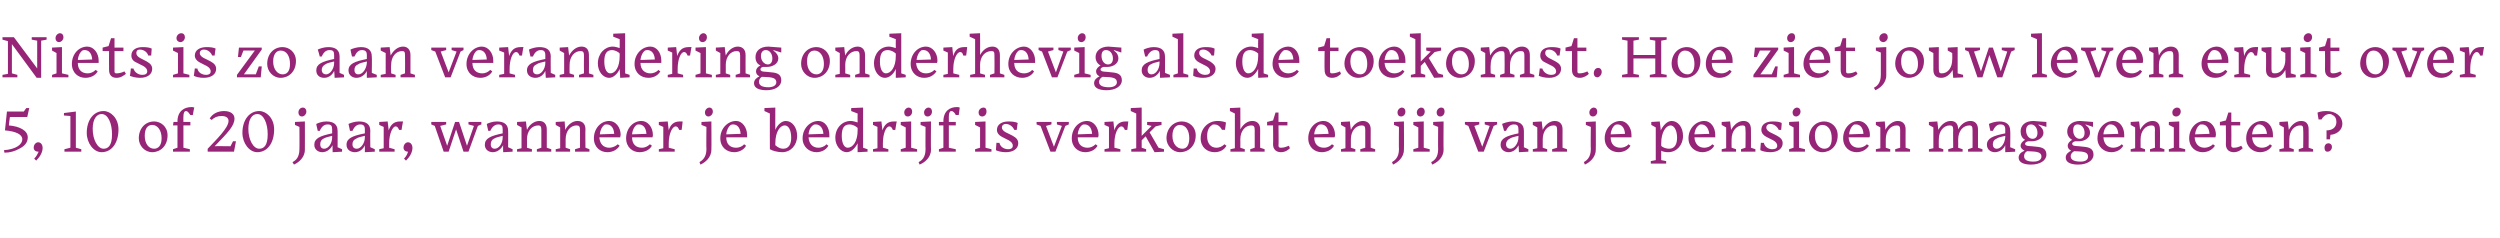 <?xml version="1.0" standalone="no"?><!DOCTYPE svg PUBLIC "-//W3C//DTD SVG 1.1//EN" "http://www.w3.org/Graphics/SVG/1.1/DTD/svg11.dtd"><svg xmlns="http://www.w3.org/2000/svg" version="1.1" width="504.3px" height="48px" viewBox="0 -4 504.3 48" style="top:-4px">  <desc>Niets is zo aan verandering onderhevig als de toekomst. Hoe ziet jouw leven eruit over 5, 10 of 20 jaar, wanneer je b...</desc>  <defs/>  <g id="Polygon10803">    <path d="M 0.9 26.8 C 0.9 26.8 0.8 26.3 0.8 26.3 C 3.3 26.1 4.5 25.1 4.5 24.1 C 4.5 23.1 3.2 22.5 1 22.3 C 1 22.33 1.4 18.5 1.4 18.5 L 4.8 18.5 L 5.3 17.8 L 5.9 17.8 L 5.5 19.6 L 2 19.6 C 2 19.6 1.76 21.27 1.8 21.3 C 4.1 21.5 5.6 22.4 5.6 23.7 C 5.6 24.8 4.9 25.5 3.9 26 C 3 26.5 2 26.8 0.9 26.8 Z M 6.9 28 C 7.4 27.5 7.6 27 7.8 26.6 C 7.7 26.6 7.7 26.6 7.7 26.6 C 7.2 26.6 6.8 26.3 6.8 25.8 C 6.8 25.1 7.3 24.7 7.7 24.7 C 8.3 24.7 8.6 25.3 8.6 25.8 C 8.6 26.7 8.1 27.6 7.3 28.4 C 7.3 28.4 6.9 28 6.9 28 Z M 13 26.6 L 13 26.1 L 14.2 25.8 L 14.2 19.4 L 12.9 19.3 L 12.9 18.8 L 15.3 18.5 L 15.3 25.8 L 16.4 26.1 L 16.4 26.6 L 13 26.6 Z M 17.5 22.8 C 17.5 20.2 18.9 18.4 20.9 18.4 C 22.3 18.4 23.9 19.8 23.9 22.1 C 23.9 24.9 22.5 26.7 20.5 26.7 C 18.9 26.7 17.5 24.9 17.5 22.8 Z M 18.7 22 C 18.7 24.2 19.7 26 20.9 26 C 21.8 26 22.6 25.4 22.6 23.1 C 22.6 20.9 21.8 19 20.5 19 C 19.5 19 18.7 20 18.7 22 Z M 28 23.9 C 28 21.9 29.3 20.5 31.1 20.5 C 32.4 20.5 33.8 21.5 33.8 23.3 C 33.8 25.4 32.4 26.7 30.7 26.7 C 29.2 26.7 28 25.4 28 23.9 Z M 29.2 23.4 C 29.2 25 30 26 31.1 26 C 31.8 26 32.6 25.5 32.6 23.9 C 32.6 22.3 31.8 21.2 30.7 21.2 C 29.8 21.2 29.2 21.9 29.2 23.4 Z M 38.3 26.6 L 34.9 26.6 L 34.9 26.1 L 35.8 25.8 L 35.8 21.3 L 34.9 21.3 L 35 20.6 L 35.8 20.6 C 35.8 20.6 35.84 20.47 35.8 20.5 C 35.8 18.3 37.3 17.6 38.6 17.6 C 38.8 17.6 39 17.6 39.2 17.7 C 39.15 17.67 38.9 19.2 38.9 19.2 C 38.9 19.2 38.36 19.22 38.4 19.2 C 38.1 18.8 37.9 18.4 37.5 18.4 C 37.2 18.4 37 18.8 37 19.5 C 36.96 19.54 37 20.6 37 20.6 L 38.4 20.6 L 38.4 21.3 L 37 21.3 L 37 25.8 L 38.3 26.1 L 38.3 26.6 Z M 41.9 26.6 C 41.9 26.6 41.86 26.02 41.9 26 C 43.6 24.2 46.1 21.8 46.1 20.4 C 46.1 19.7 45.5 19.4 44.7 19.4 C 43.8 19.4 43.2 19.7 42.7 20.2 C 42.7 20.2 42.3 19.9 42.3 19.9 C 42.9 18.9 44 18.4 45.2 18.4 C 46.5 18.4 47.3 19 47.3 19.9 C 47.3 21.4 46 22.7 43.3 25.5 C 43.26 25.46 46.5 25.5 46.5 25.5 L 47 24.5 L 47.6 24.5 L 47.2 26.6 L 41.9 26.6 Z M 48.9 22.8 C 48.9 20.2 50.3 18.4 52.3 18.4 C 53.7 18.4 55.3 19.8 55.3 22.1 C 55.3 24.9 53.9 26.7 51.9 26.7 C 50.3 26.7 48.9 24.9 48.9 22.8 Z M 50.1 22 C 50.1 24.2 51.1 26 52.3 26 C 53.2 26 54 25.4 54 23.1 C 54 20.9 53.2 19 51.9 19 C 50.9 19 50.1 20 50.1 22 Z M 61.8 18.5 C 61.8 19.1 61.3 19.5 60.9 19.5 C 60.5 19.5 60.2 19.2 60.2 18.7 C 60.2 18.1 60.6 17.7 61.1 17.7 C 61.5 17.7 61.8 18 61.8 18.5 Z M 59 28.7 C 59.6 28.4 60.4 27.8 60.4 26.1 C 60.43 26.13 60.4 21.6 60.4 21.6 L 59.5 21.2 L 59.5 20.6 L 61.5 20.5 C 61.5 20.5 61.52 26.21 61.5 26.2 C 61.5 27.8 60.2 28.8 59.3 29.2 C 59.3 29.2 59 28.7 59 28.7 Z M 67 23.7 C 67 23.7 67 23.4 67 23.4 C 66.2 23.6 65.7 23.7 65.2 24 C 64.8 24.2 64.6 24.6 64.6 25.1 C 64.6 25.7 64.9 26 65.4 26 C 66.2 26 67 25 67 23.7 Z M 67.1 25.3 C 66.7 26 66 26.7 65 26.7 C 64.2 26.7 63.4 26.2 63.4 25.2 C 63.4 23.9 64.6 23.4 67 22.9 C 67 22.9 67 22.1 67 22.1 C 67 21.4 66.8 21.1 66.1 21.1 C 65.4 21.1 64.9 21.5 64.5 22.4 C 64.53 22.41 64.1 22.4 64.1 22.4 C 64.1 22.4 63.76 21.01 63.8 21 C 64.2 20.8 65 20.5 65.8 20.5 C 67.3 20.5 68.1 21.1 68.1 22.4 C 68.12 22.36 68.1 25.7 68.1 25.7 L 69 26.1 L 69 26.6 L 67.1 26.7 C 67.1 26.7 67.06 25.29 67.1 25.3 Z M 73.6 23.7 C 73.6 23.7 73.6 23.4 73.6 23.4 C 72.8 23.6 72.2 23.7 71.8 24 C 71.3 24.2 71.1 24.6 71.1 25.1 C 71.1 25.7 71.4 26 72 26 C 72.7 26 73.6 25 73.6 23.7 Z M 73.6 25.3 C 73.3 26 72.6 26.7 71.6 26.7 C 70.7 26.7 69.9 26.2 69.9 25.2 C 69.9 23.9 71.1 23.4 73.6 22.9 C 73.6 22.9 73.6 22.1 73.6 22.1 C 73.6 21.4 73.3 21.1 72.7 21.1 C 72 21.1 71.5 21.5 71.1 22.4 C 71.07 22.41 70.6 22.4 70.6 22.4 C 70.6 22.4 70.3 21.01 70.3 21 C 70.7 20.8 71.6 20.5 72.4 20.5 C 73.9 20.5 74.7 21.1 74.7 22.4 C 74.66 22.36 74.7 25.7 74.7 25.7 L 75.6 26.1 L 75.6 26.6 L 73.6 26.7 C 73.6 26.7 73.6 25.29 73.6 25.3 Z M 79.6 26.6 L 76.5 26.6 L 76.5 26.1 L 77.4 25.9 L 77.4 21.6 L 76.5 21.2 L 76.5 20.6 L 78.2 20.5 C 78.2 20.5 78.42 22.31 78.4 22.3 C 78.8 21.2 79.4 20.5 80.7 20.5 C 80.9 20.5 81.1 20.5 81.3 20.5 C 81.27 20.49 81 22.2 81 22.2 C 81 22.2 80.51 22.24 80.5 22.2 C 80.3 21.7 80.1 21.5 79.8 21.5 C 79.2 21.5 78.5 23 78.5 24.9 C 78.48 24.93 78.5 24.9 78.5 24.9 L 78.5 25.8 L 79.6 26.1 L 79.6 26.6 Z M 81.5 28 C 82 27.5 82.2 27 82.3 26.6 C 82.3 26.6 82.3 26.6 82.3 26.6 C 81.8 26.6 81.4 26.3 81.4 25.8 C 81.4 25.1 81.9 24.7 82.3 24.7 C 82.9 24.7 83.2 25.3 83.2 25.8 C 83.2 26.7 82.7 27.6 81.9 28.4 C 81.9 28.4 81.5 28 81.5 28 Z M 92 22.1 L 90.5 26.6 L 89.5 26.6 L 87.7 21.4 L 87 21.1 L 87 20.6 L 90 20.6 L 90 21.1 L 88.8 21.4 L 90.2 25.4 L 91.8 20.6 L 92.6 20.6 L 94.2 25.4 L 95.6 21.4 L 94.5 21.1 L 94.5 20.6 L 97.1 20.6 L 97.1 21.1 L 96.4 21.4 L 94.5 26.6 L 93.5 26.6 L 92 22.1 Z M 101.4 23.7 C 101.4 23.7 101.4 23.4 101.4 23.4 C 100.6 23.6 100.1 23.7 99.6 24 C 99.2 24.2 99 24.6 99 25.1 C 99 25.7 99.3 26 99.8 26 C 100.6 26 101.4 25 101.4 23.7 Z M 101.5 25.3 C 101.1 26 100.4 26.7 99.4 26.7 C 98.6 26.7 97.8 26.2 97.8 25.2 C 97.8 23.9 99 23.4 101.4 22.9 C 101.4 22.9 101.4 22.1 101.4 22.1 C 101.4 21.4 101.2 21.1 100.5 21.1 C 99.9 21.1 99.3 21.5 98.9 22.4 C 98.94 22.41 98.5 22.4 98.5 22.4 C 98.5 22.4 98.16 21.01 98.2 21 C 98.6 20.8 99.4 20.5 100.2 20.5 C 101.7 20.5 102.5 21.1 102.5 22.4 C 102.53 22.36 102.5 25.7 102.5 25.7 L 103.4 26.1 L 103.4 26.6 L 101.5 26.7 C 101.5 26.7 101.46 25.29 101.5 25.3 Z M 107.3 26.6 L 104.3 26.6 L 104.3 26.1 L 105.2 25.9 L 105.2 21.7 L 104.3 21.2 L 104.3 20.6 L 106.1 20.5 C 106.1 20.5 106.27 22.18 106.3 22.2 C 106.8 21.1 107.8 20.4 108.8 20.4 C 109.6 20.4 110.3 20.9 110.3 22.1 C 110.29 22.09 110.3 25.8 110.3 25.8 L 111.2 26.1 L 111.2 26.6 L 108.3 26.6 L 108.3 26.1 L 109.2 25.8 C 109.2 25.8 109.21 22.23 109.2 22.2 C 109.2 21.5 109 21.3 108.6 21.3 C 107.3 21.3 106.3 22.4 106.3 24.1 C 106.33 24.11 106.3 25.8 106.3 25.8 L 107.3 26.1 L 107.3 26.6 Z M 115 26.6 L 112.1 26.6 L 112.1 26.1 L 113 25.9 L 113 21.7 L 112.1 21.2 L 112.1 20.6 L 113.9 20.5 C 113.9 20.5 114.03 22.18 114 22.2 C 114.6 21.1 115.5 20.4 116.5 20.4 C 117.4 20.4 118.1 20.9 118.1 22.1 C 118.05 22.09 118.1 25.8 118.1 25.8 L 118.9 26.1 L 118.9 26.6 L 116 26.6 L 116 26.1 L 117 25.8 C 117 25.8 116.98 22.23 117 22.2 C 117 21.5 116.8 21.3 116.3 21.3 C 115.1 21.3 114.1 22.4 114.1 24.1 C 114.09 24.11 114.1 25.8 114.1 25.8 L 115 26.1 L 115 26.6 Z M 121 23.1 C 121 23.1 123.9 23 123.9 23 C 123.8 21.5 123 21.1 122.4 21.1 C 122.2 21.1 122 21.1 121.9 21.2 C 121.5 21.5 121.1 22.1 121 23.1 Z M 122.5 26.7 C 121.1 26.7 119.8 25.7 119.8 23.9 C 119.8 21.9 121.2 20.4 122.9 20.4 C 124.2 20.4 125.2 21.7 125.2 23.2 C 125.2 23.4 125.1 23.5 125.1 23.7 C 125.1 23.7 120.9 23.7 120.9 23.7 C 121 25.1 121.8 25.8 122.9 25.8 C 123.4 25.8 124.1 25.6 124.6 25.1 C 124.6 25.1 125 25.4 125 25.4 C 124.4 26.3 123.5 26.7 122.5 26.7 Z M 127.5 23.1 C 127.5 23.1 130.4 23 130.4 23 C 130.3 21.5 129.5 21.1 128.9 21.1 C 128.7 21.1 128.6 21.1 128.4 21.2 C 128 21.5 127.6 22.1 127.5 23.1 Z M 129 26.7 C 127.6 26.7 126.3 25.7 126.3 23.9 C 126.3 21.9 127.7 20.4 129.4 20.4 C 130.7 20.4 131.7 21.7 131.7 23.2 C 131.7 23.4 131.7 23.5 131.6 23.7 C 131.6 23.7 127.5 23.7 127.5 23.7 C 127.5 25.1 128.3 25.8 129.5 25.8 C 130 25.8 130.6 25.6 131.1 25.1 C 131.1 25.1 131.5 25.4 131.5 25.4 C 131 26.3 130 26.7 129 26.7 Z M 136.1 26.6 L 132.9 26.6 L 132.9 26.1 L 133.8 25.9 L 133.8 21.6 L 132.9 21.2 L 132.9 20.6 L 134.7 20.5 C 134.7 20.5 134.88 22.31 134.9 22.3 C 135.2 21.2 135.9 20.5 137.1 20.5 C 137.3 20.5 137.5 20.5 137.7 20.5 C 137.73 20.49 137.5 22.2 137.5 22.2 C 137.5 22.2 136.97 22.24 137 22.2 C 136.8 21.7 136.6 21.5 136.3 21.5 C 135.6 21.5 134.9 23 134.9 24.9 C 134.94 24.93 134.9 24.9 134.9 24.9 L 134.9 25.8 L 136.1 26.1 L 136.1 26.6 Z M 143.8 18.5 C 143.8 19.1 143.3 19.5 142.9 19.5 C 142.5 19.5 142.2 19.2 142.2 18.7 C 142.2 18.1 142.7 17.7 143.1 17.7 C 143.5 17.7 143.8 18 143.8 18.5 Z M 141.1 28.7 C 141.6 28.4 142.5 27.8 142.5 26.1 C 142.45 26.13 142.5 21.6 142.5 21.6 L 141.5 21.2 L 141.5 20.6 L 143.5 20.5 C 143.5 20.5 143.54 26.21 143.5 26.2 C 143.5 27.8 142.2 28.8 141.3 29.2 C 141.3 29.2 141.1 28.7 141.1 28.7 Z M 146.5 23.1 C 146.5 23.1 149.4 23 149.4 23 C 149.3 21.5 148.5 21.1 147.9 21.1 C 147.8 21.1 147.6 21.1 147.4 21.2 C 147 21.5 146.6 22.1 146.5 23.1 Z M 148.1 26.7 C 146.6 26.7 145.3 25.7 145.3 23.9 C 145.3 21.9 146.8 20.4 148.5 20.4 C 149.7 20.4 150.7 21.7 150.7 23.2 C 150.7 23.4 150.7 23.5 150.7 23.7 C 150.7 23.7 146.5 23.7 146.5 23.7 C 146.5 25.1 147.3 25.8 148.5 25.8 C 149 25.8 149.7 25.6 150.1 25.1 C 150.1 25.1 150.5 25.4 150.5 25.4 C 150 26.3 149 26.7 148.1 26.7 Z M 155.3 26.1 C 155.28 26.13 155.3 18.9 155.3 18.9 L 154.2 18.4 L 154.2 17.8 L 156.4 17.7 C 156.4 17.7 156.38 22.24 156.4 22.2 C 156.8 21.2 157.7 20.4 158.5 20.4 C 159.8 20.4 160.8 21.7 160.8 23.4 C 160.8 25.3 159.5 26.7 157.8 26.7 C 156.8 26.7 155.8 26.4 155.3 26.1 Z M 159.6 23.8 C 159.6 22.1 159 21.3 158.3 21.3 C 157.4 21.3 156.4 22.5 156.4 24.9 C 156.4 24.9 156.4 25.3 156.4 25.3 C 157.1 25.9 157.6 26 158 26 C 159.1 26 159.6 25.1 159.6 23.8 Z M 163.1 23.1 C 163.1 23.1 166.1 23 166.1 23 C 166 21.5 165.1 21.1 164.6 21.1 C 164.4 21.1 164.2 21.1 164.1 21.2 C 163.6 21.5 163.2 22.1 163.1 23.1 Z M 164.7 26.7 C 163.3 26.7 161.9 25.7 161.9 23.9 C 161.9 21.9 163.4 20.4 165.1 20.4 C 166.4 20.4 167.3 21.7 167.3 23.2 C 167.3 23.4 167.3 23.5 167.3 23.7 C 167.3 23.7 163.1 23.7 163.1 23.7 C 163.2 25.1 164 25.8 165.1 25.8 C 165.6 25.8 166.3 25.6 166.7 25.1 C 166.7 25.1 167.1 25.4 167.1 25.4 C 166.6 26.3 165.6 26.7 164.7 26.7 Z M 173 24.9 C 172.5 25.9 171.7 26.7 170.8 26.7 C 169.6 26.7 168.5 25.4 168.5 23.8 C 168.5 21.8 169.9 20.4 171.6 20.4 C 172.1 20.4 172.6 20.6 173 20.7 C 172.97 20.71 173 18.9 173 18.9 L 171.7 18.4 L 171.7 17.8 L 174.1 17.7 L 174.1 25.8 L 175 26.1 L 175 26.6 L 173 26.7 C 173 26.7 172.98 24.93 173 24.9 Z M 173 22.3 C 173 22.3 173 21.8 173 21.8 C 172.6 21.4 171.9 21.1 171.4 21.1 C 170.3 21.1 169.8 21.8 169.8 23.4 C 169.8 25.1 170.4 25.8 171 25.8 C 172 25.8 173 24.6 173 22.3 Z M 179.2 26.6 L 176.1 26.6 L 176.1 26.1 L 177 25.9 L 177 21.6 L 176.1 21.2 L 176.1 20.6 L 177.8 20.5 C 177.8 20.5 178.01 22.31 178 22.3 C 178.4 21.2 179 20.5 180.3 20.5 C 180.5 20.5 180.7 20.5 180.9 20.5 C 180.86 20.49 180.6 22.2 180.6 22.2 C 180.6 22.2 180.09 22.24 180.1 22.2 C 179.9 21.7 179.7 21.5 179.4 21.5 C 178.7 21.5 178.1 23 178.1 24.9 C 178.07 24.93 178.1 24.9 178.1 24.9 L 178.1 25.8 L 179.2 26.1 L 179.2 26.6 Z M 184 18.5 C 184 19.1 183.6 19.5 183.1 19.5 C 182.7 19.5 182.4 19.2 182.4 18.7 C 182.4 18.1 182.9 17.7 183.3 17.7 C 183.7 17.7 184 18 184 18.5 Z M 181.7 26.6 L 181.7 26.1 L 182.7 25.8 L 182.7 21.7 L 181.7 21.2 L 181.7 20.6 L 183.8 20.5 L 183.8 25.8 L 185 26.1 L 185 26.6 L 181.7 26.6 Z M 188 18.5 C 188 19.1 187.6 19.5 187.1 19.5 C 186.7 19.5 186.4 19.2 186.4 18.7 C 186.4 18.1 186.9 17.7 187.3 17.7 C 187.7 17.7 188 18 188 18.5 Z M 185.3 28.7 C 185.9 28.4 186.7 27.8 186.7 26.1 C 186.67 26.13 186.7 21.6 186.7 21.6 L 185.7 21.2 L 185.7 20.6 L 187.8 20.5 C 187.8 20.5 187.76 26.21 187.8 26.2 C 187.8 27.8 186.5 28.8 185.5 29.2 C 185.5 29.2 185.3 28.7 185.3 28.7 Z M 192.8 26.6 L 189.4 26.6 L 189.4 26.1 L 190.3 25.8 L 190.3 21.3 L 189.4 21.3 L 189.4 20.6 L 190.3 20.6 C 190.3 20.6 190.29 20.47 190.3 20.5 C 190.3 18.3 191.7 17.6 193 17.6 C 193.2 17.6 193.4 17.6 193.6 17.7 C 193.6 17.67 193.4 19.2 193.4 19.2 C 193.4 19.2 192.81 19.22 192.8 19.2 C 192.6 18.8 192.3 18.4 191.9 18.4 C 191.6 18.4 191.4 18.8 191.4 19.5 C 191.41 19.54 191.4 20.6 191.4 20.6 L 192.8 20.6 L 192.8 21.3 L 191.4 21.3 L 191.4 25.8 L 192.8 26.1 L 192.8 26.6 Z M 199 18.5 C 199 19.1 198.6 19.5 198.1 19.5 C 197.7 19.5 197.4 19.2 197.4 18.7 C 197.4 18.1 197.9 17.7 198.4 17.7 C 198.8 17.7 199 18 199 18.5 Z M 196.7 26.6 L 196.7 26.1 L 197.7 25.8 L 197.7 21.7 L 196.7 21.2 L 196.7 20.6 L 198.8 20.5 L 198.8 25.8 L 200 26.1 L 200 26.6 L 196.7 26.6 Z M 202.9 26.7 C 202 26.7 201.3 26.5 200.9 26.3 C 200.88 26.35 201 24.8 201 24.8 C 201 24.8 201.59 24.85 201.6 24.8 C 201.8 25.7 202.6 26.1 203.4 26.1 C 203.9 26.1 204.3 25.9 204.3 25.4 C 204.3 24.4 202.9 24.1 202.1 23.6 C 201.5 23.3 201.1 22.8 201.1 22.2 C 201.1 21.1 202.1 20.5 203.4 20.5 C 204.3 20.5 204.8 20.6 205.3 20.8 C 205.26 20.77 205.1 22.2 205.1 22.2 C 205.1 22.2 204.59 22.22 204.6 22.2 C 204.3 21.5 203.6 21 202.9 21 C 202.4 21 202.1 21.3 202.1 21.7 C 202.1 22.6 203.5 22.9 204.3 23.4 C 205 23.8 205.4 24.2 205.4 24.9 C 205.4 26 204.4 26.7 202.9 26.7 Z M 209.9 21.4 L 209.1 21.1 L 209.1 20.6 L 212.1 20.6 L 212.1 21.1 L 211 21.4 L 212.6 25.6 L 214.2 21.4 L 213.2 21.1 L 213.2 20.6 L 215.6 20.6 L 215.6 21.1 L 214.9 21.4 L 212.9 26.6 L 211.9 26.6 L 209.9 21.4 Z M 217.4 23.1 C 217.4 23.1 220.3 23 220.3 23 C 220.2 21.5 219.4 21.1 218.8 21.1 C 218.6 21.1 218.5 21.1 218.3 21.2 C 217.9 21.5 217.5 22.1 217.4 23.1 Z M 218.9 26.7 C 217.5 26.7 216.2 25.7 216.2 23.9 C 216.2 21.9 217.6 20.4 219.3 20.4 C 220.6 20.4 221.6 21.7 221.6 23.2 C 221.6 23.4 221.6 23.5 221.5 23.7 C 221.5 23.7 217.4 23.7 217.4 23.7 C 217.4 25.1 218.2 25.8 219.4 25.8 C 219.9 25.8 220.5 25.6 221 25.1 C 221 25.1 221.4 25.4 221.4 25.4 C 220.9 26.3 219.9 26.7 218.9 26.7 Z M 226 26.6 L 222.8 26.6 L 222.8 26.1 L 223.7 25.9 L 223.7 21.6 L 222.8 21.2 L 222.8 20.6 L 224.6 20.5 C 224.6 20.5 224.77 22.31 224.8 22.3 C 225.1 21.2 225.8 20.5 227 20.5 C 227.2 20.5 227.4 20.5 227.6 20.5 C 227.62 20.49 227.4 22.2 227.4 22.2 C 227.4 22.2 226.86 22.24 226.9 22.2 C 226.7 21.7 226.5 21.5 226.2 21.5 C 225.5 21.5 224.8 23 224.8 24.9 C 224.83 24.93 224.8 24.9 224.8 24.9 L 224.8 25.8 L 226 26.1 L 226 26.6 Z M 231.1 23.5 L 230.3 24.3 L 230.3 25.8 L 231.2 26.1 L 231.2 26.6 L 228.2 26.6 L 228.2 26.1 L 229.2 25.9 L 229.2 18.9 L 228.1 18.4 L 228.1 17.8 L 230.3 17.7 L 230.3 23.4 L 232.3 21.4 L 231.4 21.2 L 231.4 20.6 L 234.3 20.6 L 234.3 21.2 L 233.1 21.5 L 231.9 22.7 L 233.7 25.8 L 234.8 26.1 L 234.8 26.6 L 232.9 26.7 L 231.1 23.5 Z M 235.3 23.9 C 235.3 21.9 236.7 20.5 238.4 20.5 C 239.8 20.5 241.2 21.5 241.2 23.3 C 241.2 25.4 239.8 26.7 238 26.7 C 236.6 26.7 235.3 25.4 235.3 23.9 Z M 236.5 23.4 C 236.5 25 237.4 26 238.5 26 C 239.2 26 239.9 25.5 239.9 23.9 C 239.9 22.3 239.2 21.2 238 21.2 C 237.2 21.2 236.5 21.9 236.5 23.4 Z M 247.4 25.4 C 246.9 26.3 246 26.7 245 26.7 C 243.5 26.7 242.2 25.7 242.2 23.9 C 242.2 21.9 243.7 20.4 245.6 20.4 C 246.2 20.4 246.8 20.5 247.3 20.7 C 247.33 20.74 247.1 22.2 247.1 22.2 C 247.1 22.2 246.51 22.16 246.5 22.2 C 246.1 21.4 245.5 21.1 245 21.1 C 244.7 21.1 244.6 21.1 244.4 21.3 C 243.9 21.6 243.5 22.3 243.5 23.5 C 243.5 24.9 244.2 25.8 245.4 25.8 C 245.9 25.8 246.5 25.6 247 25.1 C 247 25.1 247.4 25.4 247.4 25.4 Z M 251.1 26.6 L 248.2 26.6 L 248.2 26.1 L 249.1 25.9 L 249.1 18.9 L 248.1 18.4 L 248.1 17.8 L 250.2 17.7 C 250.2 17.7 250.22 22.06 250.2 22.1 C 250.8 21 251.7 20.4 252.6 20.4 C 253.5 20.4 254.2 20.9 254.2 22.1 C 254.18 22.09 254.2 25.8 254.2 25.8 L 255.1 26.1 L 255.1 26.6 L 252.2 26.6 L 252.2 26.1 L 253.1 25.8 C 253.1 25.8 253.1 22.23 253.1 22.2 C 253.1 21.5 252.9 21.3 252.4 21.3 C 251.2 21.3 250.2 22.4 250.2 24.1 C 250.22 24.11 250.2 25.8 250.2 25.8 L 251.1 26.1 L 251.1 26.6 Z M 258.4 26.7 C 257.5 26.7 256.8 26.2 256.8 25.1 C 256.85 25.11 256.8 21.3 256.8 21.3 L 255.6 21.3 L 255.6 20.6 L 256.8 20.3 L 257.3 18.7 L 257.9 18.7 L 257.9 20.6 L 259.7 20.6 L 259.7 21.3 L 257.9 21.3 C 257.9 21.3 257.95 25.38 257.9 25.4 C 257.9 25.7 258.1 25.8 258.4 25.8 C 259 25.8 259.5 25.6 260 25.4 C 260 25.4 260.2 25.9 260.2 25.9 C 259.9 26.2 259.3 26.7 258.4 26.7 Z M 265.1 23.1 C 265.1 23.1 268 23 268 23 C 267.9 21.5 267.1 21.1 266.5 21.1 C 266.3 21.1 266.2 21.1 266 21.2 C 265.6 21.5 265.2 22.1 265.1 23.1 Z M 266.6 26.7 C 265.2 26.7 263.9 25.7 263.9 23.9 C 263.9 21.9 265.3 20.4 267 20.4 C 268.3 20.4 269.3 21.7 269.3 23.2 C 269.3 23.4 269.3 23.5 269.2 23.7 C 269.2 23.7 265.1 23.7 265.1 23.7 C 265.1 25.1 265.9 25.8 267.1 25.8 C 267.6 25.8 268.2 25.6 268.7 25.1 C 268.7 25.1 269.1 25.4 269.1 25.4 C 268.6 26.3 267.6 26.7 266.6 26.7 Z M 273.4 26.6 L 270.5 26.6 L 270.5 26.1 L 271.4 25.9 L 271.4 21.7 L 270.5 21.2 L 270.5 20.6 L 272.3 20.5 C 272.3 20.5 272.46 22.18 272.5 22.2 C 273 21.1 274 20.4 274.9 20.4 C 275.8 20.4 276.5 20.9 276.5 22.1 C 276.48 22.09 276.5 25.8 276.5 25.8 L 277.4 26.1 L 277.4 26.6 L 274.4 26.6 L 274.4 26.1 L 275.4 25.8 C 275.4 25.8 275.4 22.23 275.4 22.2 C 275.4 21.5 275.2 21.3 274.7 21.3 C 273.5 21.3 272.5 22.4 272.5 24.1 C 272.52 24.11 272.5 25.8 272.5 25.8 L 273.4 26.1 L 273.4 26.6 Z M 283.5 18.5 C 283.5 19.1 283.1 19.5 282.6 19.5 C 282.2 19.5 281.9 19.2 281.9 18.7 C 281.9 18.1 282.4 17.7 282.8 17.7 C 283.2 17.7 283.5 18 283.5 18.5 Z M 280.8 28.7 C 281.3 28.4 282.2 27.8 282.2 26.1 C 282.15 26.13 282.2 21.6 282.2 21.6 L 281.2 21.2 L 281.2 20.6 L 283.2 20.5 C 283.2 20.5 283.24 26.21 283.2 26.2 C 283.2 27.8 281.9 28.8 281 29.2 C 281 29.2 280.8 28.7 280.8 28.7 Z M 287.4 18.5 C 287.4 19.1 287 19.5 286.5 19.5 C 286.1 19.5 285.8 19.2 285.8 18.7 C 285.8 18.1 286.3 17.7 286.7 17.7 C 287.1 17.7 287.4 18 287.4 18.5 Z M 285.1 26.6 L 285.1 26.1 L 286.1 25.8 L 286.1 21.7 L 285.1 21.2 L 285.1 20.6 L 287.2 20.5 L 287.2 25.8 L 288.4 26.1 L 288.4 26.6 L 285.1 26.6 Z M 291.4 18.5 C 291.4 19.1 291 19.5 290.5 19.5 C 290.1 19.5 289.8 19.2 289.8 18.7 C 289.8 18.1 290.3 17.7 290.7 17.7 C 291.2 17.7 291.4 18 291.4 18.5 Z M 288.7 28.7 C 289.3 28.4 290.1 27.8 290.1 26.1 C 290.07 26.13 290.1 21.6 290.1 21.6 L 289.1 21.2 L 289.1 20.6 L 291.2 20.5 C 291.2 20.5 291.16 26.21 291.2 26.2 C 291.2 27.8 289.9 28.8 288.9 29.2 C 288.9 29.2 288.7 28.7 288.7 28.7 Z M 296.2 21.4 L 295.5 21.1 L 295.5 20.6 L 298.4 20.6 L 298.4 21.1 L 297.4 21.4 L 299 25.6 L 300.5 21.4 L 299.5 21.1 L 299.5 20.6 L 302 20.6 L 302 21.1 L 301.3 21.4 L 299.3 26.6 L 298.2 26.6 L 296.2 21.4 Z M 306.3 23.7 C 306.3 23.7 306.3 23.4 306.3 23.4 C 305.5 23.6 304.9 23.7 304.5 24 C 304.1 24.2 303.8 24.6 303.8 25.1 C 303.8 25.7 304.2 26 304.7 26 C 305.4 26 306.3 25 306.3 23.7 Z M 306.3 25.3 C 306 26 305.3 26.7 304.3 26.7 C 303.5 26.7 302.7 26.2 302.7 25.2 C 302.7 23.9 303.9 23.4 306.3 22.9 C 306.3 22.9 306.3 22.1 306.3 22.1 C 306.3 21.4 306.1 21.1 305.4 21.1 C 304.7 21.1 304.2 21.5 303.8 22.4 C 303.82 22.41 303.4 22.4 303.4 22.4 C 303.4 22.4 303.04 21.01 303 21 C 303.4 20.8 304.3 20.5 305.1 20.5 C 306.6 20.5 307.4 21.1 307.4 22.4 C 307.41 22.36 307.4 25.7 307.4 25.7 L 308.3 26.1 L 308.3 26.6 L 306.4 26.7 C 306.4 26.7 306.35 25.29 306.3 25.3 Z M 312.1 26.6 L 309.2 26.6 L 309.2 26.1 L 310.1 25.9 L 310.1 21.7 L 309.2 21.2 L 309.2 20.6 L 311 20.5 C 311 20.5 311.16 22.18 311.2 22.2 C 311.7 21.1 312.7 20.4 313.6 20.4 C 314.5 20.4 315.2 20.9 315.2 22.1 C 315.18 22.09 315.2 25.8 315.2 25.8 L 316.1 26.1 L 316.1 26.6 L 313.1 26.6 L 313.1 26.1 L 314.1 25.8 C 314.1 25.8 314.1 22.23 314.1 22.2 C 314.1 21.5 313.9 21.3 313.4 21.3 C 312.2 21.3 311.2 22.4 311.2 24.1 C 311.22 24.11 311.2 25.8 311.2 25.8 L 312.1 26.1 L 312.1 26.6 Z M 322.2 18.5 C 322.2 19.1 321.8 19.5 321.3 19.5 C 320.9 19.5 320.6 19.2 320.6 18.7 C 320.6 18.1 321.1 17.7 321.5 17.7 C 321.9 17.7 322.2 18 322.2 18.5 Z M 319.5 28.7 C 320 28.4 320.9 27.8 320.9 26.1 C 320.85 26.13 320.9 21.6 320.9 21.6 L 319.9 21.2 L 319.9 20.6 L 321.9 20.5 C 321.9 20.5 321.94 26.21 321.9 26.2 C 321.9 27.8 320.6 28.8 319.7 29.2 C 319.7 29.2 319.5 28.7 319.5 28.7 Z M 324.9 23.1 C 324.9 23.1 327.8 23 327.8 23 C 327.7 21.5 326.9 21.1 326.3 21.1 C 326.2 21.1 326 21.1 325.8 21.2 C 325.4 21.5 325 22.1 324.9 23.1 Z M 326.5 26.7 C 325 26.7 323.7 25.7 323.7 23.9 C 323.7 21.9 325.2 20.4 326.9 20.4 C 328.1 20.4 329.1 21.7 329.1 23.2 C 329.1 23.4 329.1 23.5 329.1 23.7 C 329.1 23.7 324.9 23.7 324.9 23.7 C 324.9 25.1 325.7 25.8 326.9 25.8 C 327.4 25.8 328.1 25.6 328.5 25.1 C 328.5 25.1 328.9 25.4 328.9 25.4 C 328.4 26.3 327.4 26.7 326.5 26.7 Z M 338.3 23.8 C 338.3 22.1 337.6 21.3 337 21.3 C 336.1 21.3 335.1 22.6 335.1 24.9 C 335.1 24.9 335.1 25.4 335.1 25.4 C 335.4 25.8 336.2 26 336.7 26 C 337.8 26 338.3 25.1 338.3 23.8 Z M 336.1 29 L 333 29 L 333 28.5 L 334 28.3 L 334 21.7 L 333.1 21.2 L 333.1 20.6 L 334.8 20.5 C 334.8 20.5 335.05 22.33 335 22.3 C 335.5 21.3 336.3 20.4 337.2 20.4 C 338.5 20.4 339.5 21.7 339.5 23.4 C 339.5 25.3 338.2 26.7 336.5 26.7 C 336 26.7 335.4 26.6 335.1 26.4 C 335.08 26.42 335.1 28.3 335.1 28.3 L 336.1 28.5 L 336.1 29 Z M 341.8 23.1 C 341.8 23.1 344.8 23 344.8 23 C 344.6 21.5 343.8 21.1 343.2 21.1 C 343.1 21.1 342.9 21.1 342.8 21.2 C 342.3 21.5 341.9 22.1 341.8 23.1 Z M 343.4 26.7 C 342 26.7 340.6 25.7 340.6 23.9 C 340.6 21.9 342.1 20.4 343.8 20.4 C 345.1 20.4 346 21.7 346 23.2 C 346 23.4 346 23.5 346 23.7 C 346 23.7 341.8 23.7 341.8 23.7 C 341.9 25.1 342.7 25.8 343.8 25.8 C 344.3 25.8 345 25.6 345.4 25.1 C 345.4 25.1 345.8 25.4 345.8 25.4 C 345.3 26.3 344.3 26.7 343.4 26.7 Z M 350.2 26.6 L 347.3 26.6 L 347.3 26.1 L 348.2 25.9 L 348.2 21.7 L 347.3 21.2 L 347.3 20.6 L 349 20.5 C 349 20.5 349.21 22.18 349.2 22.2 C 349.8 21.1 350.7 20.4 351.7 20.4 C 352.6 20.4 353.2 20.9 353.2 22.1 C 353.23 22.09 353.2 25.8 353.2 25.8 L 354.1 26.1 L 354.1 26.6 L 351.2 26.6 L 351.2 26.1 L 352.1 25.8 C 352.1 25.8 352.15 22.23 352.1 22.2 C 352.1 21.5 352 21.3 351.5 21.3 C 350.3 21.3 349.3 22.4 349.3 24.1 C 349.27 24.11 349.3 25.8 349.3 25.8 L 350.2 26.1 L 350.2 26.6 Z M 357.1 26.7 C 356.2 26.7 355.5 26.5 355.1 26.3 C 355.06 26.35 355.2 24.8 355.2 24.8 C 355.2 24.8 355.77 24.85 355.8 24.8 C 356 25.7 356.8 26.1 357.5 26.1 C 358.1 26.1 358.5 25.9 358.5 25.4 C 358.5 24.4 357.1 24.1 356.3 23.6 C 355.7 23.3 355.3 22.8 355.3 22.2 C 355.3 21.1 356.2 20.5 357.6 20.5 C 358.5 20.5 359 20.6 359.4 20.8 C 359.44 20.77 359.3 22.2 359.3 22.2 C 359.3 22.2 358.77 22.22 358.8 22.2 C 358.5 21.5 357.8 21 357.1 21 C 356.6 21 356.3 21.3 356.3 21.7 C 356.3 22.6 357.7 22.9 358.5 23.4 C 359.2 23.8 359.6 24.2 359.6 24.9 C 359.6 26 358.6 26.7 357.1 26.7 Z M 363.2 18.5 C 363.2 19.1 362.7 19.5 362.3 19.5 C 361.9 19.5 361.6 19.2 361.6 18.7 C 361.6 18.1 362.1 17.7 362.5 17.7 C 362.9 17.7 363.2 18 363.2 18.5 Z M 360.9 26.6 L 360.9 26.1 L 361.8 25.8 L 361.8 21.7 L 360.9 21.2 L 360.9 20.6 L 362.9 20.5 L 362.9 25.8 L 364.1 26.1 L 364.1 26.6 L 360.9 26.6 Z M 364.9 23.9 C 364.9 21.9 366.2 20.5 368 20.5 C 369.3 20.5 370.7 21.5 370.7 23.3 C 370.7 25.4 369.3 26.7 367.6 26.7 C 366.1 26.7 364.9 25.4 364.9 23.9 Z M 366.1 23.4 C 366.1 25 367 26 368 26 C 368.8 26 369.5 25.5 369.5 23.9 C 369.5 22.3 368.8 21.2 367.6 21.2 C 366.8 21.2 366.1 21.9 366.1 23.4 Z M 373 23.1 C 373 23.1 375.9 23 375.9 23 C 375.8 21.5 375 21.1 374.4 21.1 C 374.2 21.1 374 21.1 373.9 21.2 C 373.5 21.5 373.1 22.1 373 23.1 Z M 374.5 26.7 C 373.1 26.7 371.8 25.7 371.8 23.9 C 371.8 21.9 373.2 20.4 374.9 20.4 C 376.2 20.4 377.2 21.7 377.2 23.2 C 377.2 23.4 377.2 23.5 377.1 23.7 C 377.1 23.7 372.9 23.7 372.9 23.7 C 373 25.1 373.8 25.8 374.9 25.8 C 375.5 25.8 376.1 25.6 376.6 25.1 C 376.6 25.1 377 25.4 377 25.4 C 376.4 26.3 375.5 26.7 374.5 26.7 Z M 381.3 26.6 L 378.4 26.6 L 378.4 26.1 L 379.3 25.9 L 379.3 21.7 L 378.4 21.2 L 378.4 20.6 L 380.2 20.5 C 380.2 20.5 380.35 22.18 380.3 22.2 C 380.9 21.1 381.9 20.4 382.8 20.4 C 383.7 20.4 384.4 20.9 384.4 22.1 C 384.37 22.09 384.4 25.8 384.4 25.8 L 385.3 26.1 L 385.3 26.6 L 382.3 26.6 L 382.3 26.1 L 383.3 25.8 C 383.3 25.8 383.29 22.23 383.3 22.2 C 383.3 21.5 383.1 21.3 382.6 21.3 C 381.4 21.3 380.4 22.4 380.4 24.1 C 380.41 24.11 380.4 25.8 380.4 25.8 L 381.3 26.1 L 381.3 26.6 Z M 392 26.6 L 389.1 26.6 L 389.1 26.1 L 390 25.9 L 390 21.7 L 389.1 21.2 L 389.1 20.6 L 390.8 20.5 C 390.8 20.5 391.01 22.18 391 22.2 C 391.6 21.1 392.5 20.4 393.5 20.4 C 394.4 20.4 395 20.9 395 22.1 C 395.6 21 396.5 20.4 397.5 20.4 C 398.3 20.4 399 20.9 399 22.1 C 399.01 22.09 399 25.8 399 25.8 L 399.9 26.1 L 399.9 26.6 L 397 26.6 L 397 26.1 L 397.9 25.8 C 397.9 25.8 397.92 22.23 397.9 22.2 C 397.9 21.5 397.7 21.3 397.3 21.3 C 396 21.3 395 22.4 395 24.2 C 395.03 24.22 395 25.8 395 25.8 L 395.9 26.1 L 395.9 26.6 L 393 26.6 L 393 26.1 L 394 25.8 C 394 25.8 393.96 22.23 394 22.2 C 394 21.5 393.8 21.3 393.3 21.3 C 392.1 21.3 391.1 22.4 391.1 24.1 C 391.07 24.11 391.1 25.8 391.1 25.8 L 392 26.1 L 392 26.6 Z M 404.5 23.7 C 404.5 23.7 404.5 23.4 404.5 23.4 C 403.7 23.6 403.1 23.7 402.7 24 C 402.2 24.2 402 24.6 402 25.1 C 402 25.7 402.3 26 402.8 26 C 403.6 26 404.4 25 404.5 23.7 Z M 404.5 25.3 C 404.2 26 403.4 26.7 402.4 26.7 C 401.6 26.7 400.8 26.2 400.8 25.2 C 400.8 23.9 402 23.4 404.5 22.9 C 404.5 22.9 404.5 22.1 404.5 22.1 C 404.5 21.4 404.2 21.1 403.5 21.1 C 402.9 21.1 402.4 21.5 402 22.4 C 401.96 22.41 401.5 22.4 401.5 22.4 C 401.5 22.4 401.18 21.01 401.2 21 C 401.6 20.8 402.5 20.5 403.3 20.5 C 404.7 20.5 405.5 21.1 405.5 22.4 C 405.55 22.36 405.5 25.7 405.5 25.7 L 406.5 26.1 L 406.5 26.6 L 404.5 26.7 C 404.5 26.7 404.48 25.29 404.5 25.3 Z M 409.7 21.1 C 409.1 21.1 408.7 21.5 408.7 22.3 C 408.7 23.3 409.3 24 410 24 C 410.6 24 411 23.6 411 22.8 C 411 21.8 410.4 21.1 409.7 21.1 Z M 409.7 29.2 C 408.3 29.2 407.2 28.8 407.2 27.8 C 407.2 27.1 407.7 26.7 408.4 26.4 C 408 26.2 407.6 25.9 407.6 25.4 C 407.6 24.9 408 24.5 408.5 24.2 C 407.9 23.9 407.6 23.3 407.6 22.5 C 407.6 21.3 408.5 20.4 410.2 20.4 C 410.6 20.4 410.9 20.5 411.4 20.5 C 411.44 20.5 412.8 20.6 412.8 20.6 L 412.8 21.6 L 411.2 21.1 C 411.2 21.1 411.21 21.2 411.2 21.2 C 411.9 21.7 412.2 22.2 412.2 22.8 C 412.2 23.9 410.9 24.5 409.9 24.5 C 409.6 24.5 409.3 24.5 409.1 24.5 C 408.7 24.6 408.5 24.8 408.5 25 C 408.5 25.6 409.6 25.4 410.8 25.6 C 412.1 25.7 412.8 26.1 412.8 27.2 C 412.8 28.4 411.5 29.2 409.7 29.2 Z M 411.8 27.6 C 411.8 26.4 410.1 26.6 408.9 26.5 C 408.5 26.7 408.3 27.1 408.3 27.5 C 408.3 28.3 409 28.6 410.2 28.6 C 411.2 28.6 411.8 28.2 411.8 27.6 Z M 419.1 21.1 C 418.5 21.1 418.2 21.5 418.2 22.3 C 418.2 23.3 418.8 24 419.5 24 C 420.1 24 420.5 23.6 420.5 22.8 C 420.5 21.8 419.9 21.1 419.1 21.1 Z M 419.2 29.2 C 417.8 29.2 416.7 28.8 416.7 27.8 C 416.7 27.1 417.2 26.7 417.8 26.4 C 417.4 26.2 417.1 25.9 417.1 25.4 C 417.1 24.9 417.5 24.5 418 24.2 C 417.4 23.9 417 23.3 417 22.5 C 417 21.3 418 20.4 419.6 20.4 C 420.1 20.4 420.4 20.5 420.9 20.5 C 420.91 20.5 422.2 20.6 422.2 20.6 L 422.2 21.6 L 420.7 21.1 C 420.7 21.1 420.68 21.2 420.7 21.2 C 421.4 21.7 421.6 22.2 421.6 22.8 C 421.6 23.9 420.4 24.5 419.4 24.5 C 419.1 24.5 418.8 24.5 418.6 24.5 C 418.2 24.6 418 24.8 418 25 C 418 25.6 419.1 25.4 420.3 25.6 C 421.6 25.7 422.3 26.1 422.3 27.2 C 422.3 28.4 421 29.2 419.2 29.2 Z M 421.2 27.6 C 421.2 26.4 419.6 26.6 418.4 26.5 C 418 26.7 417.7 27.1 417.7 27.5 C 417.7 28.3 418.5 28.6 419.7 28.6 C 420.7 28.6 421.2 28.2 421.2 27.6 Z M 424.3 23.1 C 424.3 23.1 427.3 23 427.3 23 C 427.2 21.5 426.3 21.1 425.8 21.1 C 425.6 21.1 425.4 21.1 425.3 21.2 C 424.8 21.5 424.4 22.1 424.3 23.1 Z M 425.9 26.7 C 424.5 26.7 423.1 25.7 423.1 23.9 C 423.1 21.9 424.6 20.4 426.3 20.4 C 427.6 20.4 428.5 21.7 428.5 23.2 C 428.5 23.4 428.5 23.5 428.5 23.7 C 428.5 23.7 424.3 23.7 424.3 23.7 C 424.4 25.1 425.2 25.8 426.3 25.8 C 426.8 25.8 427.5 25.6 428 25.1 C 428 25.1 428.3 25.4 428.3 25.4 C 427.8 26.3 426.8 26.7 425.9 26.7 Z M 432.7 26.6 L 429.8 26.6 L 429.8 26.1 L 430.7 25.9 L 430.7 21.7 L 429.8 21.2 L 429.8 20.6 L 431.5 20.5 C 431.5 20.5 431.72 22.18 431.7 22.2 C 432.3 21.1 433.2 20.4 434.2 20.4 C 435.1 20.4 435.7 20.9 435.7 22.1 C 435.74 22.09 435.7 25.8 435.7 25.8 L 436.6 26.1 L 436.6 26.6 L 433.7 26.6 L 433.7 26.1 L 434.7 25.8 C 434.7 25.8 434.66 22.23 434.7 22.2 C 434.7 21.5 434.5 21.3 434 21.3 C 432.8 21.3 431.8 22.4 431.8 24.1 C 431.78 24.11 431.8 25.8 431.8 25.8 L 432.7 26.1 L 432.7 26.6 Z M 439.9 18.5 C 439.9 19.1 439.4 19.5 439 19.5 C 438.5 19.5 438.2 19.2 438.2 18.7 C 438.2 18.1 438.7 17.7 439.2 17.7 C 439.6 17.7 439.9 18 439.9 18.5 Z M 437.5 26.6 L 437.5 26.1 L 438.5 25.8 L 438.5 21.7 L 437.5 21.2 L 437.5 20.6 L 439.6 20.5 L 439.6 25.8 L 440.8 26.1 L 440.8 26.6 L 437.5 26.6 Z M 442.8 23.1 C 442.8 23.1 445.7 23 445.7 23 C 445.6 21.5 444.8 21.1 444.2 21.1 C 444 21.1 443.8 21.1 443.7 21.2 C 443.3 21.5 442.9 22.1 442.8 23.1 Z M 444.3 26.7 C 442.9 26.7 441.6 25.7 441.6 23.9 C 441.6 21.9 443 20.4 444.7 20.4 C 446 20.4 447 21.7 447 23.2 C 447 23.4 446.9 23.5 446.9 23.7 C 446.9 23.7 442.7 23.7 442.7 23.7 C 442.8 25.1 443.6 25.8 444.7 25.8 C 445.2 25.8 445.9 25.6 446.4 25.1 C 446.4 25.1 446.8 25.4 446.8 25.4 C 446.2 26.3 445.3 26.7 444.3 26.7 Z M 450.6 26.7 C 449.7 26.7 449 26.2 449 25.1 C 449.04 25.11 449 21.3 449 21.3 L 447.8 21.3 L 447.8 20.6 L 449 20.3 L 449.5 18.7 L 450.1 18.7 L 450.1 20.6 L 451.9 20.6 L 451.9 21.3 L 450.1 21.3 C 450.1 21.3 450.14 25.38 450.1 25.4 C 450.1 25.7 450.3 25.8 450.6 25.8 C 451.2 25.8 451.7 25.6 452.1 25.4 C 452.1 25.4 452.4 25.9 452.4 25.9 C 452.1 26.2 451.5 26.7 450.6 26.7 Z M 454.3 23.1 C 454.3 23.1 457.3 23 457.3 23 C 457.1 21.5 456.3 21.1 455.7 21.1 C 455.6 21.1 455.4 21.1 455.3 21.2 C 454.8 21.5 454.4 22.1 454.3 23.1 Z M 455.9 26.7 C 454.5 26.7 453.1 25.7 453.1 23.9 C 453.1 21.9 454.6 20.4 456.3 20.4 C 457.6 20.4 458.5 21.7 458.5 23.2 C 458.5 23.4 458.5 23.5 458.5 23.7 C 458.5 23.7 454.3 23.7 454.3 23.7 C 454.4 25.1 455.2 25.8 456.3 25.8 C 456.8 25.8 457.5 25.6 457.9 25.1 C 457.9 25.1 458.3 25.4 458.3 25.4 C 457.8 26.3 456.8 26.7 455.9 26.7 Z M 462.7 26.6 L 459.8 26.6 L 459.8 26.1 L 460.7 25.9 L 460.7 21.7 L 459.8 21.2 L 459.8 20.6 L 461.5 20.5 C 461.5 20.5 461.71 22.18 461.7 22.2 C 462.3 21.1 463.2 20.4 464.2 20.4 C 465.1 20.4 465.7 20.9 465.7 22.1 C 465.73 22.09 465.7 25.8 465.7 25.8 L 466.6 26.1 L 466.6 26.6 L 463.7 26.6 L 463.7 26.1 L 464.6 25.8 C 464.6 25.8 464.65 22.23 464.6 22.2 C 464.6 21.5 464.5 21.3 464 21.3 C 462.8 21.3 461.8 22.4 461.8 24.1 C 461.77 24.11 461.8 25.8 461.8 25.8 L 462.7 26.1 L 462.7 26.6 Z M 469.3 22.3 C 470.6 22.3 471.3 21.6 471.3 20.6 C 471.3 19.9 471 19.4 470.5 19.2 C 470.3 19 470 19 469.8 19 C 469.1 19.1 468.6 19.5 468.3 20.1 C 468.27 20.09 467.7 20.1 467.7 20.1 C 467.7 20.1 467.46 18.68 467.5 18.7 C 468 18.5 468.6 18.4 469.3 18.4 C 471.1 18.4 472.5 19.4 472.5 21 C 472.5 22.2 471.4 23.1 470.1 23.2 C 470.08 23.2 470 24.1 470 24.1 L 469.3 24.1 C 469.3 24.1 469.33 22.32 469.3 22.3 Z M 469.5 26.6 C 469.1 26.6 468.9 26.3 468.9 25.8 C 468.9 25.2 469.3 24.9 469.7 24.9 C 470.1 24.9 470.4 25.2 470.4 25.6 C 470.4 26.2 470 26.6 469.5 26.6 Z " stroke="none" fill="#972577"/>  </g>  <g id="Polygon10802">    <path d="M 7.4 11.7 L 2.4 4.9 L 2.4 10.8 L 3.5 11.1 L 3.5 11.6 L 0.5 11.6 L 0.5 11.1 L 1.6 10.9 L 1.6 4.3 L 0.5 4 L 0.5 3.5 L 2.8 3.5 L 7.5 9.8 L 7.5 4.2 L 6.4 4 L 6.4 3.5 L 9.4 3.5 L 9.4 4 L 8.3 4.2 L 8.3 11.7 L 7.4 11.7 Z M 12.8 3.5 C 12.8 4.1 12.3 4.5 11.9 4.5 C 11.5 4.5 11.2 4.2 11.2 3.7 C 11.2 3.1 11.7 2.7 12.1 2.7 C 12.5 2.7 12.8 3 12.8 3.5 Z M 10.5 11.6 L 10.5 11.1 L 11.4 10.8 L 11.4 6.7 L 10.5 6.2 L 10.5 5.6 L 12.5 5.5 L 12.5 10.8 L 13.8 11.1 L 13.8 11.6 L 10.5 11.6 Z M 15.7 8.1 C 15.7 8.1 18.6 8 18.6 8 C 18.5 6.5 17.7 6.1 17.1 6.1 C 16.9 6.1 16.8 6.1 16.6 6.2 C 16.2 6.5 15.8 7.1 15.7 8.1 Z M 17.2 11.7 C 15.8 11.7 14.5 10.7 14.5 8.9 C 14.5 6.9 15.9 5.4 17.6 5.4 C 18.9 5.4 19.9 6.7 19.9 8.2 C 19.9 8.4 19.9 8.5 19.9 8.7 C 19.9 8.7 15.7 8.7 15.7 8.7 C 15.7 10.1 16.5 10.8 17.7 10.8 C 18.2 10.8 18.8 10.6 19.3 10.1 C 19.3 10.1 19.7 10.4 19.7 10.4 C 19.2 11.3 18.2 11.7 17.2 11.7 Z M 23.5 11.7 C 22.6 11.7 22 11.2 22 10.1 C 21.97 10.11 22 6.3 22 6.3 L 20.7 6.3 L 20.7 5.6 L 21.9 5.3 L 22.4 3.7 L 23.1 3.7 L 23.1 5.6 L 24.9 5.6 L 24.9 6.3 L 23.1 6.3 C 23.1 6.3 23.08 10.38 23.1 10.4 C 23.1 10.7 23.2 10.8 23.5 10.8 C 24.1 10.8 24.7 10.6 25.1 10.4 C 25.1 10.4 25.4 10.9 25.4 10.9 C 25 11.2 24.4 11.7 23.5 11.7 Z M 28.3 11.7 C 27.4 11.7 26.7 11.5 26.2 11.3 C 26.23 11.35 26.4 9.8 26.4 9.8 C 26.4 9.8 26.94 9.85 26.9 9.8 C 27.2 10.7 28 11.1 28.7 11.1 C 29.3 11.1 29.7 10.9 29.7 10.4 C 29.7 9.4 28.3 9.1 27.5 8.6 C 26.8 8.3 26.5 7.8 26.5 7.2 C 26.5 6.1 27.4 5.5 28.8 5.5 C 29.6 5.5 30.2 5.6 30.6 5.8 C 30.61 5.77 30.5 7.2 30.5 7.2 C 30.5 7.2 29.94 7.22 29.9 7.2 C 29.7 6.5 29 6 28.2 6 C 27.7 6 27.5 6.3 27.5 6.7 C 27.5 7.6 28.8 7.9 29.6 8.4 C 30.3 8.8 30.7 9.2 30.7 9.9 C 30.7 11 29.7 11.7 28.3 11.7 Z M 37.3 3.5 C 37.3 4.1 36.8 4.5 36.4 4.5 C 36 4.5 35.6 4.2 35.6 3.7 C 35.6 3.1 36.1 2.7 36.6 2.7 C 37 2.7 37.3 3 37.3 3.5 Z M 34.9 11.6 L 34.9 11.1 L 35.9 10.8 L 35.9 6.7 L 34.9 6.2 L 34.9 5.6 L 37 5.5 L 37 10.8 L 38.2 11.1 L 38.2 11.6 L 34.9 11.6 Z M 41.1 11.7 C 40.2 11.7 39.5 11.5 39.1 11.3 C 39.1 11.35 39.3 9.8 39.3 9.8 C 39.3 9.8 39.8 9.85 39.8 9.8 C 40 10.7 40.8 11.1 41.6 11.1 C 42.1 11.1 42.5 10.9 42.5 10.4 C 42.5 9.4 41.1 9.1 40.3 8.6 C 39.7 8.3 39.3 7.8 39.3 7.2 C 39.3 6.1 40.3 5.5 41.7 5.5 C 42.5 5.5 43.1 5.6 43.5 5.8 C 43.47 5.77 43.3 7.2 43.3 7.2 C 43.3 7.2 42.8 7.22 42.8 7.2 C 42.5 6.5 41.9 6 41.1 6 C 40.6 6 40.3 6.3 40.3 6.7 C 40.3 7.6 41.7 7.9 42.5 8.4 C 43.2 8.8 43.6 9.2 43.6 9.9 C 43.6 11 42.6 11.7 41.1 11.7 Z M 47.8 11.1 L 51.4 6.2 L 49.1 6.2 L 48.6 7.5 L 48 7.5 L 48.2 5.6 L 52.8 5.6 L 52.8 6 L 49.2 11 L 51.6 11 L 52.2 9.4 L 52.8 9.4 L 52.6 11.6 L 47.8 11.6 L 47.8 11.1 Z M 53.9 8.9 C 53.9 6.9 55.2 5.5 57 5.5 C 58.3 5.5 59.7 6.5 59.7 8.3 C 59.7 10.4 58.3 11.7 56.6 11.7 C 55.1 11.7 53.9 10.4 53.9 8.9 Z M 55.1 8.4 C 55.1 10 56 11 57 11 C 57.8 11 58.5 10.5 58.5 8.9 C 58.5 7.3 57.8 6.2 56.6 6.2 C 55.8 6.2 55.1 6.9 55.1 8.4 Z M 67.4 8.7 C 67.4 8.7 67.4 8.4 67.4 8.4 C 66.6 8.6 66 8.7 65.6 9 C 65.2 9.2 64.9 9.6 64.9 10.1 C 64.9 10.7 65.3 11 65.8 11 C 66.5 11 67.4 10 67.4 8.7 Z M 67.4 10.3 C 67.1 11 66.4 11.7 65.4 11.7 C 64.5 11.7 63.8 11.2 63.8 10.2 C 63.8 8.9 65 8.4 67.4 7.9 C 67.4 7.9 67.4 7.1 67.4 7.1 C 67.4 6.4 67.2 6.1 66.5 6.1 C 65.8 6.1 65.3 6.5 64.9 7.4 C 64.92 7.41 64.5 7.4 64.5 7.4 C 64.5 7.4 64.14 6.01 64.1 6 C 64.5 5.8 65.4 5.5 66.2 5.5 C 67.7 5.5 68.5 6.1 68.5 7.4 C 68.51 7.36 68.5 10.7 68.5 10.7 L 69.4 11.1 L 69.4 11.6 L 67.5 11.7 C 67.5 11.7 67.44 10.29 67.4 10.3 Z M 74 8.7 C 74 8.7 74 8.4 74 8.4 C 73.2 8.6 72.6 8.7 72.2 9 C 71.7 9.2 71.5 9.6 71.5 10.1 C 71.5 10.7 71.8 11 72.3 11 C 73.1 11 73.9 10 74 8.7 Z M 74 10.3 C 73.7 11 72.9 11.7 71.9 11.7 C 71.1 11.7 70.3 11.2 70.3 10.2 C 70.3 8.9 71.5 8.4 74 7.9 C 74 7.9 74 7.1 74 7.1 C 74 6.4 73.7 6.1 73 6.1 C 72.4 6.1 71.9 6.5 71.5 7.4 C 71.46 7.41 71 7.4 71 7.4 C 71 7.4 70.68 6.01 70.7 6 C 71.1 5.8 72 5.5 72.8 5.5 C 74.2 5.5 75 6.1 75 7.4 C 75.05 7.36 75 10.7 75 10.7 L 76 11.1 L 76 11.6 L 74 11.7 C 74 11.7 73.98 10.29 74 10.3 Z M 79.8 11.6 L 76.8 11.6 L 76.8 11.1 L 77.8 10.9 L 77.8 6.7 L 76.8 6.2 L 76.8 5.6 L 78.6 5.5 C 78.6 5.5 78.79 7.18 78.8 7.2 C 79.4 6.1 80.3 5.4 81.3 5.4 C 82.1 5.4 82.8 5.9 82.8 7.1 C 82.81 7.09 82.8 10.8 82.8 10.8 L 83.7 11.1 L 83.7 11.6 L 80.8 11.6 L 80.8 11.1 L 81.7 10.8 C 81.7 10.8 81.73 7.23 81.7 7.2 C 81.7 6.5 81.6 6.3 81.1 6.3 C 79.9 6.3 78.9 7.4 78.9 9.1 C 78.85 9.11 78.9 10.8 78.9 10.8 L 79.8 11.1 L 79.8 11.6 Z M 87.8 6.4 L 87 6.1 L 87 5.6 L 90 5.6 L 90 6.1 L 88.9 6.4 L 90.5 10.6 L 92.1 6.4 L 91.1 6.1 L 91.1 5.6 L 93.5 5.6 L 93.5 6.1 L 92.9 6.4 L 90.9 11.6 L 89.8 11.6 L 87.8 6.4 Z M 95.3 8.1 C 95.3 8.1 98.2 8 98.2 8 C 98.1 6.5 97.3 6.1 96.7 6.1 C 96.6 6.1 96.4 6.1 96.2 6.2 C 95.8 6.5 95.4 7.1 95.3 8.1 Z M 96.9 11.7 C 95.4 11.7 94.1 10.7 94.1 8.9 C 94.1 6.9 95.6 5.4 97.2 5.4 C 98.5 5.4 99.5 6.7 99.5 8.2 C 99.5 8.4 99.5 8.5 99.5 8.7 C 99.5 8.7 95.3 8.7 95.3 8.7 C 95.3 10.1 96.1 10.8 97.3 10.8 C 97.8 10.8 98.4 10.6 98.9 10.1 C 98.9 10.1 99.3 10.4 99.3 10.4 C 98.8 11.3 97.8 11.7 96.9 11.7 Z M 103.9 11.6 L 100.7 11.6 L 100.7 11.1 L 101.7 10.9 L 101.7 6.6 L 100.7 6.2 L 100.7 5.6 L 102.5 5.5 C 102.5 5.5 102.69 7.31 102.7 7.3 C 103.1 6.2 103.7 5.5 105 5.5 C 105.1 5.5 105.3 5.5 105.6 5.5 C 105.55 5.49 105.3 7.2 105.3 7.2 C 105.3 7.2 104.78 7.24 104.8 7.2 C 104.6 6.7 104.4 6.5 104.1 6.5 C 103.4 6.5 102.8 8 102.8 9.9 C 102.75 9.93 102.8 9.9 102.8 9.9 L 102.8 10.8 L 103.9 11.1 L 103.9 11.6 Z M 110 8.7 C 110 8.7 110 8.4 110 8.4 C 109.2 8.6 108.6 8.7 108.2 9 C 107.7 9.2 107.5 9.6 107.5 10.1 C 107.5 10.7 107.8 11 108.4 11 C 109.1 11 110 10 110 8.7 Z M 110 10.3 C 109.7 11 109 11.7 108 11.7 C 107.1 11.7 106.3 11.2 106.3 10.2 C 106.3 8.9 107.5 8.4 110 7.9 C 110 7.9 110 7.1 110 7.1 C 110 6.4 109.7 6.1 109.1 6.1 C 108.4 6.1 107.9 6.5 107.5 7.4 C 107.48 7.41 107 7.4 107 7.4 C 107 7.4 106.7 6.01 106.7 6 C 107.1 5.8 108 5.5 108.8 5.5 C 110.3 5.5 111.1 6.1 111.1 7.4 C 111.07 7.36 111.1 10.7 111.1 10.7 L 112 11.1 L 112 11.6 L 110.1 11.7 C 110.1 11.7 110 10.29 110 10.3 Z M 115.8 11.6 L 112.9 11.6 L 112.9 11.1 L 113.8 10.9 L 113.8 6.7 L 112.9 6.2 L 112.9 5.6 L 114.6 5.5 C 114.6 5.5 114.81 7.18 114.8 7.2 C 115.4 6.1 116.3 5.4 117.3 5.4 C 118.2 5.4 118.8 5.9 118.8 7.1 C 118.83 7.09 118.8 10.8 118.8 10.8 L 119.7 11.1 L 119.7 11.6 L 116.8 11.6 L 116.8 11.1 L 117.8 10.8 C 117.8 10.8 117.76 7.23 117.8 7.2 C 117.8 6.5 117.6 6.3 117.1 6.3 C 115.9 6.3 114.9 7.4 114.9 9.1 C 114.87 9.11 114.9 10.8 114.9 10.8 L 115.8 11.1 L 115.8 11.6 Z M 125 9.9 C 124.6 10.9 123.7 11.7 122.9 11.7 C 121.6 11.7 120.6 10.4 120.6 8.8 C 120.6 6.8 122 5.4 123.6 5.4 C 124.1 5.4 124.7 5.6 125 5.7 C 125.03 5.71 125 3.9 125 3.9 L 123.7 3.4 L 123.7 2.8 L 126.1 2.7 L 126.1 10.8 L 127 11.1 L 127 11.6 L 125.1 11.7 C 125.1 11.7 125.04 9.93 125 9.9 Z M 125 7.3 C 125 7.3 125 6.8 125 6.8 C 124.7 6.4 123.9 6.1 123.5 6.1 C 122.4 6.1 121.9 6.8 121.9 8.4 C 121.9 10.1 122.5 10.8 123.1 10.8 C 124.1 10.8 125 9.6 125 7.3 Z M 129.2 8.1 C 129.2 8.1 132.1 8 132.1 8 C 132 6.5 131.2 6.1 130.6 6.1 C 130.5 6.1 130.3 6.1 130.1 6.2 C 129.7 6.5 129.3 7.1 129.2 8.1 Z M 130.8 11.7 C 129.3 11.7 128 10.7 128 8.9 C 128 6.9 129.5 5.4 131.2 5.4 C 132.5 5.4 133.4 6.7 133.4 8.2 C 133.4 8.4 133.4 8.5 133.4 8.7 C 133.4 8.7 129.2 8.7 129.2 8.7 C 129.2 10.1 130.1 10.8 131.2 10.8 C 131.7 10.8 132.4 10.6 132.8 10.1 C 132.8 10.1 133.2 10.4 133.2 10.4 C 132.7 11.3 131.7 11.7 130.8 11.7 Z M 137.8 11.6 L 134.7 11.6 L 134.7 11.1 L 135.6 10.9 L 135.6 6.6 L 134.7 6.2 L 134.7 5.6 L 136.4 5.5 C 136.4 5.5 136.61 7.31 136.6 7.3 C 137 6.2 137.6 5.5 138.9 5.5 C 139.1 5.5 139.3 5.5 139.5 5.5 C 139.46 5.49 139.2 7.2 139.2 7.2 C 139.2 7.2 138.69 7.24 138.7 7.2 C 138.5 6.7 138.3 6.5 138 6.5 C 137.3 6.5 136.7 8 136.7 9.9 C 136.67 9.93 136.7 9.9 136.7 9.9 L 136.7 10.8 L 137.8 11.1 L 137.8 11.6 Z M 142.6 3.5 C 142.6 4.1 142.2 4.5 141.7 4.5 C 141.3 4.5 141 4.2 141 3.7 C 141 3.1 141.5 2.7 141.9 2.7 C 142.3 2.7 142.6 3 142.6 3.5 Z M 140.3 11.6 L 140.3 11.1 L 141.3 10.8 L 141.3 6.7 L 140.3 6.2 L 140.3 5.6 L 142.4 5.5 L 142.4 10.8 L 143.6 11.1 L 143.6 11.6 L 140.3 11.6 Z M 147.3 11.6 L 144.4 11.6 L 144.4 11.1 L 145.3 10.9 L 145.3 6.7 L 144.4 6.2 L 144.4 5.6 L 146.2 5.5 C 146.2 5.5 146.36 7.18 146.4 7.2 C 146.9 6.1 147.9 5.4 148.8 5.4 C 149.7 5.4 150.4 5.9 150.4 7.1 C 150.38 7.09 150.4 10.8 150.4 10.8 L 151.3 11.1 L 151.3 11.6 L 148.4 11.6 L 148.4 11.1 L 149.3 10.8 C 149.3 10.8 149.3 7.23 149.3 7.2 C 149.3 6.5 149.1 6.3 148.6 6.3 C 147.4 6.3 146.4 7.4 146.4 9.1 C 146.42 9.11 146.4 10.8 146.4 10.8 L 147.3 11.1 L 147.3 11.6 Z M 154.5 6.1 C 153.9 6.1 153.5 6.5 153.5 7.3 C 153.5 8.3 154.2 9 154.9 9 C 155.4 9 155.8 8.6 155.8 7.8 C 155.8 6.8 155.2 6.1 154.5 6.1 Z M 154.6 14.2 C 153.2 14.2 152.1 13.8 152.1 12.8 C 152.1 12.1 152.6 11.7 153.2 11.4 C 152.8 11.2 152.5 10.9 152.5 10.4 C 152.5 9.9 152.8 9.5 153.4 9.2 C 152.7 8.9 152.4 8.3 152.4 7.5 C 152.4 6.3 153.3 5.4 155 5.4 C 155.4 5.4 155.8 5.5 156.3 5.5 C 156.27 5.5 157.6 5.6 157.6 5.6 L 157.6 6.6 L 156 6.1 C 156 6.1 156.05 6.2 156 6.2 C 156.7 6.7 157 7.2 157 7.8 C 157 8.9 155.8 9.5 154.7 9.5 C 154.4 9.5 154.2 9.5 153.9 9.5 C 153.5 9.6 153.4 9.8 153.4 10 C 153.4 10.6 154.4 10.4 155.7 10.6 C 156.9 10.7 157.6 11.1 157.6 12.2 C 157.6 13.4 156.4 14.2 154.6 14.2 Z M 156.6 12.6 C 156.6 11.4 154.9 11.6 153.7 11.5 C 153.3 11.7 153.1 12.1 153.1 12.5 C 153.1 13.3 153.9 13.6 155 13.6 C 156 13.6 156.6 13.2 156.6 12.6 Z M 161.6 8.9 C 161.6 6.9 162.9 5.5 164.7 5.5 C 166 5.5 167.4 6.5 167.4 8.3 C 167.4 10.4 166 11.7 164.3 11.7 C 162.8 11.7 161.6 10.4 161.6 8.9 Z M 162.8 8.4 C 162.8 10 163.6 11 164.7 11 C 165.4 11 166.2 10.5 166.2 8.9 C 166.2 7.3 165.4 6.2 164.3 6.2 C 163.4 6.2 162.8 6.9 162.8 8.4 Z M 171.5 11.6 L 168.5 11.6 L 168.5 11.1 L 169.4 10.9 L 169.4 6.7 L 168.5 6.2 L 168.5 5.6 L 170.3 5.5 C 170.3 5.5 170.47 7.18 170.5 7.2 C 171 6.1 172 5.4 173 5.4 C 173.8 5.4 174.5 5.9 174.5 7.1 C 174.49 7.09 174.5 10.8 174.5 10.8 L 175.4 11.1 L 175.4 11.6 L 172.5 11.6 L 172.5 11.1 L 173.4 10.8 C 173.4 10.8 173.41 7.23 173.4 7.2 C 173.4 6.5 173.2 6.3 172.8 6.3 C 171.5 6.3 170.5 7.4 170.5 9.1 C 170.53 9.11 170.5 10.8 170.5 10.8 L 171.5 11.1 L 171.5 11.6 Z M 180.7 9.9 C 180.3 10.9 179.4 11.7 178.5 11.7 C 177.3 11.7 176.3 10.4 176.3 8.8 C 176.3 6.8 177.6 5.4 179.3 5.4 C 179.8 5.4 180.3 5.6 180.7 5.7 C 180.68 5.71 180.7 3.9 180.7 3.9 L 179.4 3.4 L 179.4 2.8 L 181.8 2.7 L 181.8 10.8 L 182.7 11.1 L 182.7 11.6 L 180.7 11.7 C 180.7 11.7 180.69 9.93 180.7 9.9 Z M 180.7 7.3 C 180.7 7.3 180.7 6.8 180.7 6.8 C 180.3 6.4 179.6 6.1 179.1 6.1 C 178 6.1 177.5 6.8 177.5 8.4 C 177.5 10.1 178.1 10.8 178.7 10.8 C 179.7 10.8 180.7 9.6 180.7 7.3 Z M 184.9 8.1 C 184.9 8.1 187.8 8 187.8 8 C 187.7 6.5 186.9 6.1 186.3 6.1 C 186.1 6.1 185.9 6.1 185.8 6.2 C 185.4 6.5 185 7.1 184.9 8.1 Z M 186.4 11.7 C 185 11.7 183.7 10.7 183.7 8.9 C 183.7 6.9 185.1 5.4 186.8 5.4 C 188.1 5.4 189.1 6.7 189.1 8.2 C 189.1 8.4 189.1 8.5 189 8.7 C 189 8.7 184.8 8.7 184.8 8.7 C 184.9 10.1 185.7 10.8 186.8 10.8 C 187.4 10.8 188 10.6 188.5 10.1 C 188.5 10.1 188.9 10.4 188.9 10.4 C 188.3 11.3 187.4 11.7 186.4 11.7 Z M 193.5 11.6 L 190.3 11.6 L 190.3 11.1 L 191.2 10.9 L 191.2 6.6 L 190.3 6.2 L 190.3 5.6 L 192.1 5.5 C 192.1 5.5 192.26 7.31 192.3 7.3 C 192.6 6.2 193.2 5.5 194.5 5.5 C 194.7 5.5 194.9 5.5 195.1 5.5 C 195.12 5.49 194.9 7.2 194.9 7.2 C 194.9 7.2 194.35 7.24 194.3 7.2 C 194.2 6.7 194 6.5 193.7 6.5 C 193 6.5 192.3 8 192.3 9.9 C 192.32 9.93 192.3 9.9 192.3 9.9 L 192.3 10.8 L 193.5 11.1 L 193.5 11.6 Z M 198.7 11.6 L 195.7 11.6 L 195.7 11.1 L 196.7 10.9 L 196.7 3.9 L 195.6 3.4 L 195.6 2.8 L 197.7 2.7 C 197.7 2.7 197.74 7.06 197.7 7.1 C 198.3 6 199.2 5.4 200.2 5.4 C 201 5.4 201.7 5.9 201.7 7.1 C 201.7 7.09 201.7 10.8 201.7 10.8 L 202.6 11.1 L 202.6 11.6 L 199.7 11.6 L 199.7 11.1 L 200.6 10.8 C 200.6 10.8 200.63 7.23 200.6 7.2 C 200.6 6.5 200.5 6.3 200 6.3 C 198.7 6.3 197.7 7.4 197.7 9.1 C 197.74 9.11 197.7 10.8 197.7 10.8 L 198.7 11.1 L 198.7 11.6 Z M 204.6 8.1 C 204.6 8.1 207.5 8 207.5 8 C 207.4 6.5 206.6 6.1 206 6.1 C 205.9 6.1 205.7 6.1 205.5 6.2 C 205.1 6.5 204.7 7.1 204.6 8.1 Z M 206.2 11.7 C 204.7 11.7 203.4 10.7 203.4 8.9 C 203.4 6.9 204.9 5.4 206.6 5.4 C 207.8 5.4 208.8 6.7 208.8 8.2 C 208.8 8.4 208.8 8.5 208.8 8.7 C 208.8 8.7 204.6 8.7 204.6 8.7 C 204.6 10.1 205.4 10.8 206.6 10.8 C 207.1 10.8 207.8 10.6 208.2 10.1 C 208.2 10.1 208.6 10.4 208.6 10.4 C 208.1 11.3 207.1 11.7 206.2 11.7 Z M 210.2 6.4 L 209.5 6.1 L 209.5 5.6 L 212.5 5.6 L 212.5 6.1 L 211.4 6.4 L 213 10.6 L 214.5 6.4 L 213.5 6.1 L 213.5 5.6 L 216 5.6 L 216 6.1 L 215.3 6.4 L 213.3 11.6 L 212.2 11.6 L 210.2 6.4 Z M 219 3.5 C 219 4.1 218.6 4.5 218.1 4.5 C 217.7 4.5 217.4 4.2 217.4 3.7 C 217.4 3.1 217.9 2.7 218.3 2.7 C 218.7 2.7 219 3 219 3.5 Z M 216.7 11.6 L 216.7 11.1 L 217.7 10.8 L 217.7 6.7 L 216.7 6.2 L 216.7 5.6 L 218.8 5.5 L 218.8 10.8 L 220 11.1 L 220 11.6 L 216.7 11.6 Z M 223.1 6.1 C 222.5 6.1 222.2 6.5 222.2 7.3 C 222.2 8.3 222.8 9 223.5 9 C 224.1 9 224.5 8.6 224.5 7.8 C 224.5 6.8 223.9 6.1 223.1 6.1 Z M 223.2 14.2 C 221.8 14.2 220.7 13.8 220.7 12.8 C 220.7 12.1 221.2 11.7 221.8 11.4 C 221.4 11.2 221.1 10.9 221.1 10.4 C 221.1 9.9 221.5 9.5 222 9.2 C 221.4 8.9 221 8.3 221 7.5 C 221 6.3 222 5.4 223.6 5.4 C 224.1 5.4 224.4 5.5 224.9 5.5 C 224.91 5.5 226.2 5.6 226.2 5.6 L 226.2 6.6 L 224.7 6.1 C 224.7 6.1 224.69 6.2 224.7 6.2 C 225.4 6.7 225.6 7.2 225.6 7.8 C 225.6 8.9 224.4 9.5 223.4 9.5 C 223.1 9.5 222.8 9.5 222.6 9.5 C 222.2 9.6 222 9.8 222 10 C 222 10.6 223.1 10.4 224.3 10.6 C 225.6 10.7 226.3 11.1 226.3 12.2 C 226.3 13.4 225 14.2 223.2 14.2 Z M 225.3 12.6 C 225.3 11.4 223.6 11.6 222.4 11.5 C 222 11.7 221.7 12.1 221.7 12.5 C 221.7 13.3 222.5 13.6 223.7 13.6 C 224.7 13.6 225.3 13.2 225.3 12.6 Z M 233.9 8.7 C 233.9 8.7 233.9 8.4 233.9 8.4 C 233.1 8.6 232.6 8.7 232.1 9 C 231.7 9.2 231.5 9.6 231.5 10.1 C 231.5 10.7 231.8 11 232.3 11 C 233.1 11 233.9 10 233.9 8.7 Z M 234 10.3 C 233.6 11 232.9 11.7 231.9 11.7 C 231.1 11.7 230.3 11.2 230.3 10.2 C 230.3 8.9 231.5 8.4 233.9 7.9 C 233.9 7.9 233.9 7.1 233.9 7.1 C 233.9 6.4 233.7 6.1 233 6.1 C 232.4 6.1 231.8 6.5 231.4 7.4 C 231.44 7.41 231 7.4 231 7.4 C 231 7.4 230.66 6.01 230.7 6 C 231.1 5.8 231.9 5.5 232.7 5.5 C 234.2 5.5 235 6.1 235 7.4 C 235.03 7.36 235 10.7 235 10.7 L 236 11.1 L 236 11.6 L 234 11.7 C 234 11.7 233.96 10.29 234 10.3 Z M 236.7 11.6 L 236.7 11.1 L 237.6 10.8 L 237.6 3.9 L 236.5 3.4 L 236.5 2.8 L 238.7 2.7 L 238.7 10.8 L 239.7 11.1 L 239.7 11.6 L 236.7 11.6 Z M 242.7 11.7 C 241.8 11.7 241.1 11.5 240.7 11.3 C 240.66 11.35 240.8 9.8 240.8 9.8 C 240.8 9.8 241.37 9.85 241.4 9.8 C 241.6 10.7 242.4 11.1 243.1 11.1 C 243.7 11.1 244.1 10.9 244.1 10.4 C 244.1 9.4 242.7 9.1 241.9 8.6 C 241.3 8.3 240.9 7.8 240.9 7.2 C 240.9 6.1 241.8 5.5 243.2 5.5 C 244.1 5.5 244.6 5.6 245 5.8 C 245.04 5.77 244.9 7.2 244.9 7.2 C 244.9 7.2 244.37 7.22 244.4 7.2 C 244.1 6.5 243.4 6 242.7 6 C 242.1 6 241.9 6.3 241.9 6.7 C 241.9 7.6 243.3 7.9 244.1 8.4 C 244.7 8.8 245.2 9.2 245.2 9.9 C 245.2 11 244.2 11.7 242.7 11.7 Z M 253.8 9.9 C 253.3 10.9 252.5 11.7 251.6 11.7 C 250.4 11.7 249.3 10.4 249.3 8.8 C 249.3 6.8 250.7 5.4 252.4 5.4 C 252.9 5.4 253.4 5.6 253.8 5.7 C 253.76 5.71 253.8 3.9 253.8 3.9 L 252.5 3.4 L 252.5 2.8 L 254.9 2.7 L 254.9 10.8 L 255.8 11.1 L 255.8 11.6 L 253.8 11.7 C 253.8 11.7 253.77 9.93 253.8 9.9 Z M 253.8 7.3 C 253.8 7.3 253.8 6.8 253.8 6.8 C 253.4 6.4 252.7 6.1 252.2 6.1 C 251.1 6.1 250.6 6.8 250.6 8.4 C 250.6 10.1 251.2 10.8 251.8 10.8 C 252.8 10.8 253.8 9.6 253.8 7.3 Z M 257.9 8.1 C 257.9 8.1 260.9 8 260.9 8 C 260.8 6.5 260 6.1 259.4 6.1 C 259.2 6.1 259 6.1 258.9 6.2 C 258.5 6.5 258 7.1 257.9 8.1 Z M 259.5 11.7 C 258.1 11.7 256.7 10.7 256.7 8.9 C 256.7 6.9 258.2 5.4 259.9 5.4 C 261.2 5.4 262.1 6.7 262.1 8.2 C 262.1 8.4 262.1 8.5 262.1 8.7 C 262.1 8.7 257.9 8.7 257.9 8.7 C 258 10.1 258.8 10.8 259.9 10.8 C 260.4 10.8 261.1 10.6 261.6 10.1 C 261.6 10.1 262 10.4 262 10.4 C 261.4 11.3 260.5 11.7 259.5 11.7 Z M 268.7 11.7 C 267.8 11.7 267.2 11.2 267.2 10.1 C 267.15 10.11 267.2 6.3 267.2 6.3 L 265.9 6.3 L 265.9 5.6 L 267.1 5.3 L 267.6 3.7 L 268.3 3.7 L 268.3 5.6 L 270 5.6 L 270 6.3 L 268.3 6.3 C 268.3 6.3 268.26 10.38 268.3 10.4 C 268.3 10.7 268.4 10.8 268.7 10.8 C 269.3 10.8 269.9 10.6 270.3 10.4 C 270.3 10.4 270.5 10.9 270.5 10.9 C 270.2 11.2 269.6 11.7 268.7 11.7 Z M 271.2 8.9 C 271.2 6.9 272.6 5.5 274.4 5.5 C 275.7 5.5 277.1 6.5 277.1 8.3 C 277.1 10.4 275.7 11.7 273.9 11.7 C 272.5 11.7 271.2 10.4 271.2 8.9 Z M 272.4 8.4 C 272.4 10 273.3 11 274.4 11 C 275.1 11 275.8 10.5 275.8 8.9 C 275.8 7.3 275.1 6.2 273.9 6.2 C 273.1 6.2 272.4 6.9 272.4 8.4 Z M 279.3 8.1 C 279.3 8.1 282.2 8 282.2 8 C 282.1 6.5 281.3 6.1 280.7 6.1 C 280.6 6.1 280.4 6.1 280.2 6.2 C 279.8 6.5 279.4 7.1 279.3 8.1 Z M 280.9 11.7 C 279.5 11.7 278.1 10.7 278.1 8.9 C 278.1 6.9 279.6 5.4 281.3 5.4 C 282.6 5.4 283.5 6.7 283.5 8.2 C 283.5 8.4 283.5 8.5 283.5 8.7 C 283.5 8.7 279.3 8.7 279.3 8.7 C 279.4 10.1 280.2 10.8 281.3 10.8 C 281.8 10.8 282.5 10.6 282.9 10.1 C 282.9 10.1 283.3 10.4 283.3 10.4 C 282.8 11.3 281.8 11.7 280.9 11.7 Z M 287.4 8.5 L 286.6 9.3 L 286.6 10.8 L 287.5 11.1 L 287.5 11.6 L 284.6 11.6 L 284.6 11.1 L 285.5 10.9 L 285.5 3.9 L 284.4 3.4 L 284.4 2.8 L 286.6 2.7 L 286.6 8.4 L 288.6 6.4 L 287.7 6.2 L 287.7 5.6 L 290.7 5.6 L 290.7 6.2 L 289.4 6.5 L 288.2 7.7 L 290.1 10.8 L 291.1 11.1 L 291.1 11.6 L 289.3 11.7 L 287.4 8.5 Z M 291.7 8.9 C 291.7 6.9 293 5.5 294.8 5.5 C 296.1 5.5 297.5 6.5 297.5 8.3 C 297.5 10.4 296.1 11.7 294.4 11.7 C 292.9 11.7 291.7 10.4 291.7 8.9 Z M 292.9 8.4 C 292.9 10 293.8 11 294.8 11 C 295.6 11 296.3 10.5 296.3 8.9 C 296.3 7.3 295.5 6.2 294.4 6.2 C 293.6 6.2 292.9 6.9 292.9 8.4 Z M 301.6 11.6 L 298.7 11.6 L 298.7 11.1 L 299.6 10.9 L 299.6 6.7 L 298.7 6.2 L 298.7 5.6 L 300.4 5.5 C 300.4 5.5 300.6 7.18 300.6 7.2 C 301.2 6.1 302.1 5.4 303.1 5.4 C 303.9 5.4 304.6 5.9 304.6 7.1 C 305.2 6 306.1 5.4 307 5.4 C 307.9 5.4 308.6 5.9 308.6 7.1 C 308.59 7.09 308.6 10.8 308.6 10.8 L 309.5 11.1 L 309.5 11.6 L 306.6 11.6 L 306.6 11.1 L 307.5 10.8 C 307.5 10.8 307.5 7.23 307.5 7.2 C 307.5 6.5 307.3 6.3 306.8 6.3 C 305.6 6.3 304.6 7.4 304.6 9.2 C 304.62 9.22 304.6 10.8 304.6 10.8 L 305.5 11.1 L 305.5 11.6 L 302.6 11.6 L 302.6 11.1 L 303.5 10.8 C 303.5 10.8 303.54 7.23 303.5 7.2 C 303.5 6.5 303.4 6.3 302.9 6.3 C 301.7 6.3 300.7 7.4 300.7 9.1 C 300.66 9.11 300.7 10.8 300.7 10.8 L 301.6 11.1 L 301.6 11.6 Z M 312.5 11.7 C 311.6 11.7 310.9 11.5 310.4 11.3 C 310.43 11.35 310.6 9.8 310.6 9.8 C 310.6 9.8 311.13 9.85 311.1 9.8 C 311.4 10.7 312.2 11.1 312.9 11.1 C 313.5 11.1 313.9 10.9 313.9 10.4 C 313.9 9.4 312.5 9.1 311.7 8.6 C 311 8.3 310.7 7.8 310.7 7.2 C 310.7 6.1 311.6 5.5 313 5.5 C 313.8 5.5 314.4 5.6 314.8 5.8 C 314.8 5.77 314.6 7.2 314.6 7.2 C 314.6 7.2 314.13 7.22 314.1 7.2 C 313.9 6.5 313.2 6 312.4 6 C 311.9 6 311.7 6.3 311.7 6.7 C 311.7 7.6 313 7.9 313.8 8.4 C 314.5 8.8 314.9 9.2 314.9 9.9 C 314.9 11 313.9 11.7 312.5 11.7 Z M 318.7 11.7 C 317.7 11.7 317.1 11.2 317.1 10.1 C 317.1 10.11 317.1 6.3 317.1 6.3 L 315.8 6.3 L 315.8 5.6 L 317 5.3 L 317.5 3.7 L 318.2 3.7 L 318.2 5.6 L 320 5.6 L 320 6.3 L 318.2 6.3 C 318.2 6.3 318.2 10.38 318.2 10.4 C 318.2 10.7 318.3 10.8 318.6 10.8 C 319.2 10.8 319.8 10.6 320.2 10.4 C 320.2 10.4 320.5 10.9 320.5 10.9 C 320.2 11.2 319.5 11.7 318.7 11.7 Z M 322.2 11.6 C 321.8 11.6 321.5 11.3 321.5 10.8 C 321.5 10.1 321.9 9.7 322.4 9.7 C 322.8 9.7 323.1 10 323.1 10.5 C 323.1 11.1 322.6 11.6 322.2 11.6 Z M 330.6 11.6 L 327.2 11.6 L 327.2 11.1 L 328.3 10.9 L 328.3 4.2 L 327.2 4 L 327.2 3.5 L 330.6 3.5 L 330.6 4 L 329.5 4.2 L 329.5 7.1 L 333.9 7.1 L 333.9 4.2 L 332.8 4 L 332.8 3.5 L 336.2 3.5 L 336.2 4 L 335.1 4.2 L 335.1 10.9 L 336.2 11.1 L 336.2 11.6 L 332.8 11.6 L 332.8 11.1 L 333.9 10.9 L 333.9 7.8 L 329.5 7.8 L 329.5 10.9 L 330.6 11.1 L 330.6 11.6 Z M 337.2 8.9 C 337.2 6.9 338.5 5.5 340.3 5.5 C 341.6 5.5 343 6.5 343 8.3 C 343 10.4 341.7 11.7 339.9 11.7 C 338.4 11.7 337.2 10.4 337.2 8.9 Z M 338.4 8.4 C 338.4 10 339.3 11 340.4 11 C 341.1 11 341.8 10.5 341.8 8.9 C 341.8 7.3 341.1 6.2 339.9 6.2 C 339.1 6.2 338.4 6.9 338.4 8.4 Z M 345.3 8.1 C 345.3 8.1 348.2 8 348.2 8 C 348.1 6.5 347.3 6.1 346.7 6.1 C 346.5 6.1 346.4 6.1 346.2 6.2 C 345.8 6.5 345.4 7.1 345.3 8.1 Z M 346.8 11.7 C 345.4 11.7 344.1 10.7 344.1 8.9 C 344.1 6.9 345.5 5.4 347.2 5.4 C 348.5 5.4 349.5 6.7 349.5 8.2 C 349.5 8.4 349.5 8.5 349.5 8.7 C 349.5 8.7 345.3 8.7 345.3 8.7 C 345.3 10.1 346.1 10.8 347.3 10.8 C 347.8 10.8 348.4 10.6 348.9 10.1 C 348.9 10.1 349.3 10.4 349.3 10.4 C 348.8 11.3 347.8 11.7 346.8 11.7 Z M 353.7 11.1 L 357.2 6.2 L 355 6.2 L 354.4 7.5 L 353.8 7.5 L 354 5.6 L 358.7 5.6 L 358.7 6 L 355.1 11 L 357.4 11 L 358.1 9.4 L 358.6 9.4 L 358.4 11.6 L 353.7 11.6 L 353.7 11.1 Z M 362.1 3.5 C 362.1 4.1 361.7 4.5 361.2 4.5 C 360.8 4.5 360.5 4.2 360.5 3.7 C 360.5 3.1 361 2.7 361.4 2.7 C 361.9 2.7 362.1 3 362.1 3.5 Z M 359.8 11.6 L 359.8 11.1 L 360.8 10.8 L 360.8 6.7 L 359.8 6.2 L 359.8 5.6 L 361.9 5.5 L 361.9 10.8 L 363.1 11.1 L 363.1 11.6 L 359.8 11.6 Z M 365 8.1 C 365 8.1 368 8 368 8 C 367.9 6.5 367 6.1 366.5 6.1 C 366.3 6.1 366.1 6.1 366 6.2 C 365.5 6.5 365.1 7.1 365 8.1 Z M 366.6 11.7 C 365.2 11.7 363.8 10.7 363.8 8.9 C 363.8 6.9 365.3 5.4 367 5.4 C 368.3 5.4 369.2 6.7 369.2 8.2 C 369.2 8.4 369.2 8.5 369.2 8.7 C 369.2 8.7 365 8.7 365 8.7 C 365.1 10.1 365.9 10.8 367 10.8 C 367.5 10.8 368.2 10.6 368.6 10.1 C 368.6 10.1 369 10.4 369 10.4 C 368.5 11.3 367.5 11.7 366.6 11.7 Z M 372.9 11.7 C 371.9 11.7 371.3 11.2 371.3 10.1 C 371.31 10.11 371.3 6.3 371.3 6.3 L 370.1 6.3 L 370.1 5.6 L 371.2 5.3 L 371.7 3.7 L 372.4 3.7 L 372.4 5.6 L 374.2 5.6 L 374.2 6.3 L 372.4 6.3 C 372.4 6.3 372.42 10.38 372.4 10.4 C 372.4 10.7 372.5 10.8 372.8 10.8 C 373.5 10.8 374 10.6 374.4 10.4 C 374.4 10.4 374.7 10.9 374.7 10.9 C 374.4 11.2 373.7 11.7 372.9 11.7 Z M 380.8 3.5 C 380.8 4.1 380.3 4.5 379.9 4.5 C 379.5 4.5 379.1 4.2 379.1 3.7 C 379.1 3.1 379.6 2.7 380.1 2.7 C 380.5 2.7 380.8 3 380.8 3.5 Z M 378 13.7 C 378.6 13.4 379.4 12.8 379.4 11.1 C 379.41 11.13 379.4 6.6 379.4 6.6 L 378.4 6.2 L 378.4 5.6 L 380.5 5.5 C 380.5 5.5 380.5 11.21 380.5 11.2 C 380.5 12.8 379.2 13.8 378.3 14.2 C 378.3 14.2 378 13.7 378 13.7 Z M 382.3 8.9 C 382.3 6.9 383.6 5.5 385.4 5.5 C 386.7 5.5 388.1 6.5 388.1 8.3 C 388.1 10.4 386.7 11.7 385 11.7 C 383.5 11.7 382.3 10.4 382.3 8.9 Z M 383.5 8.4 C 383.5 10 384.3 11 385.4 11 C 386.1 11 386.9 10.5 386.9 8.9 C 386.9 7.3 386.1 6.2 385 6.2 C 384.1 6.2 383.5 6.9 383.5 8.4 Z M 393.9 10.1 C 393.3 11.1 392.5 11.7 391.6 11.7 C 390.8 11.7 390 11.4 390 10.1 C 390 10.06 390 6.7 390 6.7 L 389.1 6.2 L 389.1 5.6 L 391.1 5.5 C 391.1 5.5 391.07 9.9 391.1 9.9 C 391.1 10.7 391.3 10.8 391.7 10.8 C 392.9 10.8 393.8 9.7 393.8 8 C 393.84 8.04 393.8 6.7 393.8 6.7 L 392.9 6.2 L 392.9 5.6 L 394.9 5.5 L 394.9 10.8 L 396 11.1 L 396 11.6 L 394 11.7 C 394 11.7 393.86 10.08 393.9 10.1 Z M 401.3 7.1 L 399.9 11.6 L 398.9 11.6 L 397.1 6.4 L 396.4 6.1 L 396.4 5.6 L 399.4 5.6 L 399.4 6.1 L 398.2 6.4 L 399.6 10.4 L 401.2 5.6 L 402 5.6 L 403.6 10.4 L 404.9 6.4 L 403.8 6.1 L 403.8 5.6 L 406.4 5.6 L 406.4 6.1 L 405.7 6.4 L 403.9 11.6 L 402.9 11.6 L 401.3 7.1 Z M 409.9 11.6 L 409.9 11.1 L 410.9 10.8 L 410.9 3.9 L 409.7 3.4 L 409.7 2.8 L 411.9 2.7 L 411.9 10.8 L 412.9 11.1 L 412.9 11.6 L 409.9 11.6 Z M 414.9 8.1 C 414.9 8.1 417.9 8 417.9 8 C 417.8 6.5 416.9 6.1 416.4 6.1 C 416.2 6.1 416 6.1 415.9 6.2 C 415.4 6.5 415 7.1 414.9 8.1 Z M 416.5 11.7 C 415.1 11.7 413.7 10.7 413.7 8.9 C 413.7 6.9 415.2 5.4 416.9 5.4 C 418.2 5.4 419.1 6.7 419.1 8.2 C 419.1 8.4 419.1 8.5 419.1 8.7 C 419.1 8.7 414.9 8.7 414.9 8.7 C 415 10.1 415.8 10.8 416.9 10.8 C 417.4 10.8 418.1 10.6 418.6 10.1 C 418.6 10.1 419 10.4 419 10.4 C 418.4 11.3 417.5 11.7 416.5 11.7 Z M 420.6 6.4 L 419.8 6.1 L 419.8 5.6 L 422.8 5.6 L 422.8 6.1 L 421.7 6.4 L 423.3 10.6 L 424.9 6.4 L 423.9 6.1 L 423.9 5.6 L 426.3 5.6 L 426.3 6.1 L 425.6 6.4 L 423.6 11.6 L 422.6 11.6 L 420.6 6.4 Z M 428.1 8.1 C 428.1 8.1 431 8 431 8 C 430.9 6.5 430.1 6.1 429.5 6.1 C 429.3 6.1 429.2 6.1 429 6.2 C 428.6 6.5 428.2 7.1 428.1 8.1 Z M 429.6 11.7 C 428.2 11.7 426.9 10.7 426.9 8.9 C 426.9 6.9 428.3 5.4 430 5.4 C 431.3 5.4 432.3 6.7 432.3 8.2 C 432.3 8.4 432.3 8.5 432.2 8.7 C 432.2 8.7 428.1 8.7 428.1 8.7 C 428.1 10.1 428.9 10.8 430.1 10.8 C 430.6 10.8 431.2 10.6 431.7 10.1 C 431.7 10.1 432.1 10.4 432.1 10.4 C 431.6 11.3 430.6 11.7 429.6 11.7 Z M 436.4 11.6 L 433.5 11.6 L 433.5 11.1 L 434.4 10.9 L 434.4 6.7 L 433.5 6.2 L 433.5 5.6 L 435.3 5.5 C 435.3 5.5 435.46 7.18 435.5 7.2 C 436 6.1 437 5.4 437.9 5.4 C 438.8 5.4 439.5 5.9 439.5 7.1 C 439.48 7.09 439.5 10.8 439.5 10.8 L 440.4 11.1 L 440.4 11.6 L 437.5 11.6 L 437.5 11.1 L 438.4 10.8 C 438.4 10.8 438.4 7.23 438.4 7.2 C 438.4 6.5 438.2 6.3 437.7 6.3 C 436.5 6.3 435.5 7.4 435.5 9.1 C 435.52 9.11 435.5 10.8 435.5 10.8 L 436.4 11.1 L 436.4 11.6 Z M 445.3 8.1 C 445.3 8.1 448.2 8 448.2 8 C 448.1 6.5 447.3 6.1 446.7 6.1 C 446.5 6.1 446.4 6.1 446.2 6.2 C 445.8 6.5 445.4 7.1 445.3 8.1 Z M 446.8 11.7 C 445.4 11.7 444.1 10.7 444.1 8.9 C 444.1 6.9 445.5 5.4 447.2 5.4 C 448.5 5.4 449.5 6.7 449.5 8.2 C 449.5 8.4 449.5 8.5 449.5 8.7 C 449.5 8.7 445.3 8.7 445.3 8.7 C 445.3 10.1 446.1 10.8 447.3 10.8 C 447.8 10.8 448.4 10.6 448.9 10.1 C 448.9 10.1 449.3 10.4 449.3 10.4 C 448.8 11.3 447.8 11.7 446.8 11.7 Z M 453.9 11.6 L 450.7 11.6 L 450.7 11.1 L 451.6 10.9 L 451.6 6.6 L 450.7 6.2 L 450.7 5.6 L 452.5 5.5 C 452.5 5.5 452.68 7.31 452.7 7.3 C 453 6.2 453.7 5.5 454.9 5.5 C 455.1 5.5 455.3 5.5 455.5 5.5 C 455.54 5.49 455.3 7.2 455.3 7.2 C 455.3 7.2 454.77 7.24 454.8 7.2 C 454.6 6.7 454.4 6.5 454.1 6.5 C 453.4 6.5 452.7 8 452.7 9.9 C 452.74 9.93 452.7 9.9 452.7 9.9 L 452.7 10.8 L 453.9 11.1 L 453.9 11.6 Z M 461 10.1 C 460.5 11.1 459.7 11.7 458.7 11.7 C 457.9 11.7 457.1 11.4 457.1 10.1 C 457.14 10.06 457.1 6.7 457.1 6.7 L 456.2 6.2 L 456.2 5.6 L 458.2 5.5 C 458.2 5.5 458.21 9.9 458.2 9.9 C 458.2 10.7 458.4 10.8 458.9 10.8 C 460.1 10.8 461 9.7 461 8 C 460.98 8.04 461 6.7 461 6.7 L 460.1 6.2 L 460.1 5.6 L 462.1 5.5 L 462.1 10.8 L 463.1 11.1 L 463.1 11.6 L 461.1 11.7 C 461.1 11.7 461 10.08 461 10.1 Z M 466.4 3.5 C 466.4 4.1 465.9 4.5 465.5 4.5 C 465.1 4.5 464.7 4.2 464.7 3.7 C 464.7 3.1 465.2 2.7 465.7 2.7 C 466.1 2.7 466.4 3 466.4 3.5 Z M 464 11.6 L 464 11.1 L 465 10.8 L 465 6.7 L 464 6.2 L 464 5.6 L 466.1 5.5 L 466.1 10.8 L 467.3 11.1 L 467.3 11.6 L 464 11.6 Z M 470.6 11.7 C 469.7 11.7 469 11.2 469 10.1 C 469.03 10.11 469 6.3 469 6.3 L 467.8 6.3 L 467.8 5.6 L 469 5.3 L 469.5 3.7 L 470.1 3.7 L 470.1 5.6 L 471.9 5.6 L 471.9 6.3 L 470.1 6.3 C 470.1 6.3 470.13 10.38 470.1 10.4 C 470.1 10.7 470.3 10.8 470.6 10.8 C 471.2 10.8 471.7 10.6 472.1 10.4 C 472.1 10.4 472.4 10.9 472.4 10.9 C 472.1 11.2 471.5 11.7 470.6 11.7 Z M 476.1 8.9 C 476.1 6.9 477.4 5.5 479.2 5.5 C 480.5 5.5 481.9 6.5 481.9 8.3 C 481.9 10.4 480.5 11.7 478.8 11.7 C 477.3 11.7 476.1 10.4 476.1 8.9 Z M 477.3 8.4 C 477.3 10 478.1 11 479.2 11 C 479.9 11 480.7 10.5 480.7 8.9 C 480.7 7.3 479.9 6.2 478.8 6.2 C 477.9 6.2 477.3 6.9 477.3 8.4 Z M 483.3 6.4 L 482.6 6.1 L 482.6 5.6 L 485.5 5.6 L 485.5 6.1 L 484.4 6.4 L 486 10.6 L 487.6 6.4 L 486.6 6.1 L 486.6 5.6 L 489 5.6 L 489 6.1 L 488.4 6.4 L 486.4 11.6 L 485.3 11.6 L 483.3 6.4 Z M 490.8 8.1 C 490.8 8.1 493.7 8 493.7 8 C 493.6 6.5 492.8 6.1 492.2 6.1 C 492.1 6.1 491.9 6.1 491.7 6.2 C 491.3 6.5 490.9 7.1 490.8 8.1 Z M 492.4 11.7 C 490.9 11.7 489.6 10.7 489.6 8.9 C 489.6 6.9 491.1 5.4 492.8 5.4 C 494 5.4 495 6.7 495 8.2 C 495 8.4 495 8.5 495 8.7 C 495 8.7 490.8 8.7 490.8 8.7 C 490.8 10.1 491.6 10.8 492.8 10.8 C 493.3 10.8 494 10.6 494.4 10.1 C 494.4 10.1 494.8 10.4 494.8 10.4 C 494.3 11.3 493.3 11.7 492.4 11.7 Z M 499.4 11.6 L 496.2 11.6 L 496.2 11.1 L 497.2 10.9 L 497.2 6.6 L 496.2 6.2 L 496.2 5.6 L 498 5.5 C 498 5.5 498.2 7.31 498.2 7.3 C 498.6 6.2 499.2 5.5 500.5 5.5 C 500.6 5.5 500.9 5.5 501.1 5.5 C 501.05 5.49 500.8 7.2 500.8 7.2 C 500.8 7.2 500.29 7.24 500.3 7.2 C 500.1 6.7 499.9 6.5 499.6 6.5 C 498.9 6.5 498.3 8 498.3 9.9 C 498.26 9.93 498.3 9.9 498.3 9.9 L 498.3 10.8 L 499.4 11.1 L 499.4 11.6 Z " stroke="none" fill="#972577"/>  </g></svg>